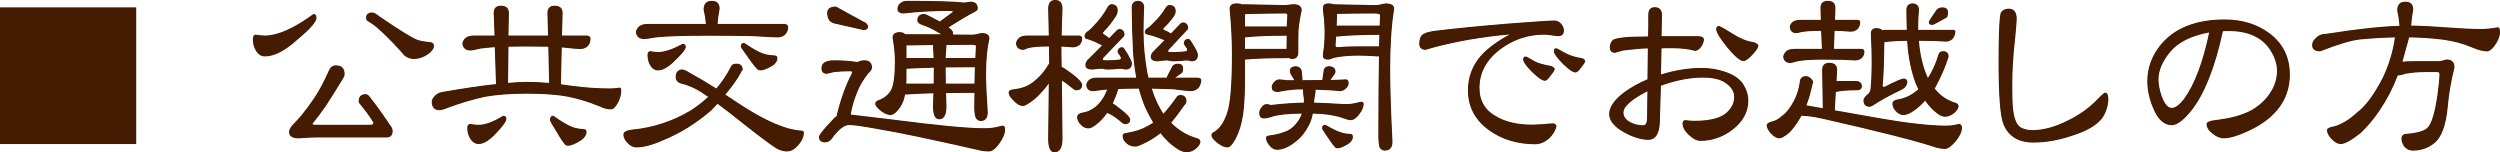 <?xml version="1.0" encoding="utf-8"?>
<!-- Generator: Adobe Illustrator 16.0.0, SVG Export Plug-In . SVG Version: 6.00 Build 0)  -->
<!DOCTYPE svg PUBLIC "-//W3C//DTD SVG 1.1 Tiny//EN" "http://www.w3.org/Graphics/SVG/1.1/DTD/svg11-tiny.dtd">
<svg version="1.1" baseProfile="tiny" id="レイヤー_1"
	 xmlns="http://www.w3.org/2000/svg" xmlns:xlink="http://www.w3.org/1999/xlink" x="0px" y="0px" width="496.241px"
	 height="30.231px" viewBox="0 0 496.241 30.231" overflow="scroll" xml:space="preserve">
<g>
	<g>
		<path fill="#451B02" d="M26.939,28.493H0.1V1.57h26.839V28.493z"/>
		<path fill="#451B02" d="M50.752,6.988c0.812,0.112,1.413,0.168,1.806,0.168c2.576,0,5.81-1.428,9.702-4.284
			c0.308,0,0.462,0.224,0.462,0.672c0,0.756-1.246,2.17-3.738,4.242c-2.436,2.212-4.578,3.318-6.426,3.318
			c-0.588,0-1.092-0.28-1.512-0.84c-0.504-0.699-0.756-1.512-0.756-2.436C50.291,7.269,50.444,6.988,50.752,6.988z M66.67,13.078
			c1.092,0,1.638,0.546,1.638,1.638c0,0.196-0.07,0.42-0.21,0.672c-1.456,2.409-2.632,4.284-3.528,5.628
			c-0.729,1.064-1.61,2.24-2.646,3.528c0,0.224,0.266,0.336,0.798,0.336H73.39c0.56,0,0.84-0.168,0.84-0.504
			c0-0.056-0.042-0.14-0.126-0.252c-0.645-1.063-1.526-2.269-2.646-3.612c-0.112-0.14-0.168-0.266-0.168-0.378
			c0-0.896,0.434-1.344,1.302-1.344c0.224,0,0.434,0.126,0.63,0.378c1.26,1.568,2.702,3.57,4.326,6.006
			c0.195,0.28,0.294,0.561,0.294,0.84c0,0.784-0.378,1.176-1.134,1.176H62.89c-0.98,0-2.184,0.057-3.612,0.168
			c-1.204,0-1.806-0.392-1.806-1.176c0-0.363,0.224-0.798,0.672-1.302c0.644-0.672,1.231-1.315,1.764-1.933
			c0.813-0.979,1.652-2.113,2.521-3.401c0.951-1.399,1.932-3.234,2.94-5.502C65.648,13.4,66.083,13.078,66.67,13.078z M73.894,2.578
			c0.308,0,0.784,0.267,1.428,0.798c4.06,2.772,6.595,4.326,7.603,4.662c0.644,0.196,1.413,0.336,2.31,0.42
			c0.532,0,0.798,0.224,0.798,0.672c0,0.532-0.42,1.078-1.26,1.638c-0.84,0.561-1.722,0.84-2.646,0.84
			c-0.645,0-1.246-0.224-1.807-0.672c-1.456-1.707-3.107-3.416-4.956-5.124c-0.784-0.7-1.498-1.232-2.142-1.596
			c-0.309-0.14-0.462-0.364-0.462-0.672C72.76,2.9,73.138,2.578,73.894,2.578z"/>
		<path fill="#451B02" d="M94.151,7.156h4.116l-0.168-4.578c0-0.896,0.434-1.344,1.302-1.344c1.008,0,1.512,0.448,1.512,1.344
			l-0.084,4.578h8.064l-0.126-4.578c0-0.896,0.434-1.344,1.302-1.344c1.008,0,1.512,0.448,1.512,1.344l-0.126,4.578h5.04
			c0.392,0.028,0.603,0.196,0.63,0.504c0,0.532-0.154,0.995-0.462,1.386c-0.393,0.393-0.882,0.588-1.47,0.588
			c-0.532,0-1.792-0.111-3.78-0.336l-0.168,7.518c0.813,0.112,1.624,0.224,2.437,0.336c2.604,0.336,5.067,0.504,7.392,0.504
			c0.672,0,1.33-0.057,1.975-0.168c0.111,0,0.168,0.168,0.168,0.504c0,0.783-0.21,1.568-0.631,2.352
			c-0.448,0.84-0.896,1.26-1.344,1.26c-0.7,0-1.4-0.182-2.1-0.546c-2.772-1.119-5.362-1.848-7.771-2.184
			c-1.876-0.252-4.157-0.378-6.846-0.378c-3.192,0-5.964,0.21-8.316,0.63c-2.492,0.561-4.941,1.288-7.35,2.184
			c-0.7,0.309-1.288,0.462-1.764,0.462c-0.813-0.056-1.246-0.546-1.303-1.47c0-0.447,0.225-0.882,0.673-1.302
			c0.392-0.363,0.882-0.588,1.47-0.672c4.2-0.729,7.741-1.246,10.626-1.554l-0.252-7.518c-1.204,0.084-2.198,0.183-2.982,0.294
			c-1.008,0.252-1.666,0.378-1.974,0.378c-0.896-0.027-1.386-0.462-1.47-1.302c0.027-0.392,0.266-0.77,0.714-1.134
			C92.989,7.269,93.506,7.156,94.151,7.156z M93.353,24.712c0.728,0.112,1.273,0.168,1.638,0.168c1.316,0,2.954-0.603,4.914-1.806
			c0.336,0,0.504,0.168,0.504,0.504c0,0.477-0.658,1.4-1.974,2.771c-1.316,1.428-2.465,2.143-3.444,2.143
			c-0.561,0-1.036-0.266-1.428-0.799c-0.477-0.644-0.714-1.413-0.714-2.31C92.849,24.937,93.017,24.712,93.353,24.712z
			 M100.745,16.564c1.484-0.14,2.744-0.21,3.78-0.21c1.428,0,2.954,0.07,4.578,0.21l-0.168-7.392
			c-1.568-0.028-3.207-0.042-4.914-0.042c-1.176,0-2.24,0.014-3.192,0.042L100.745,16.564z M109.775,23.075
			c0.027,0,0.098,0.041,0.21,0.125c1.428,1.009,2.59,1.695,3.486,2.059c0.588,0.252,1.371,0.406,2.352,0.462
			c0.336,0,0.504,0.154,0.504,0.462c0,0.532-0.309,1.036-0.924,1.512c-1.148,0.756-2.044,1.135-2.688,1.135
			c-0.252,0-0.463-0.127-0.631-0.379c-0.364-0.391-1.246-1.791-2.646-4.199c-0.112-0.195-0.168-0.363-0.168-0.504
			C109.298,23.299,109.466,23.075,109.775,23.075z"/>
		<path fill="#451B02" d="M146.189,12.742c0.756,0,1.134,0.378,1.134,1.134c-0.112,0-0.225,0.168-0.336,0.504
			c-0.729,1.344-1.778,2.813-3.15,4.41c0.225,0.168,0.448,0.322,0.673,0.462c3.863,2.632,7.027,4.451,9.491,5.46
			c1.96,0.813,3.626,1.246,4.998,1.302c0.309,0,0.462,0.112,0.462,0.336c0,0.896-0.476,1.82-1.428,2.772
			c-0.588,0.56-1.204,0.84-1.848,0.84c-0.532,0-1.134-0.153-1.807-0.462c-0.924-0.504-3.191-2.184-6.804-5.04
			c-1.988-1.597-3.71-2.926-5.166-3.99c-0.42,0.448-0.854,0.91-1.302,1.386c-2.968,2.549-6.09,4.494-9.366,5.838
			c-2.184,0.98-3.99,1.471-5.418,1.471c-0.504,0-0.98-0.195-1.428-0.588c-0.7-0.615-1.05-1.246-1.05-1.891
			c0-0.42,0.504-0.699,1.512-0.84c4.228-0.392,8.148-1.666,11.76-3.822c1.316-0.84,2.521-1.777,3.612-2.813
			c-0.645-0.448-1.218-0.825-1.722-1.134c-1.205-0.729-2.423-1.246-3.654-1.554c-0.756-0.168-1.134-0.602-1.134-1.302
			c0.027-0.812,0.405-1.26,1.134-1.344c0.363,0.028,0.854,0.238,1.47,0.63c1.96,1.092,3.752,2.156,5.376,3.191
			c1.176-1.343,2.17-2.827,2.982-4.452C145.292,12.91,145.628,12.742,146.189,12.742z M141.275,0.268c0.979,0,1.47,0.49,1.47,1.47
			c-0.225,1.148-0.364,2.184-0.42,3.108h13.356c0.42,0.028,0.644,0.196,0.672,0.504c0,0.532-0.168,0.995-0.504,1.386
			c-0.393,0.393-0.882,0.588-1.471,0.588c-0.672,0-2.324-0.084-4.955-0.252c-2.661-0.056-5.587-0.084-8.778-0.084
			c-4.816,0-8.303,0.112-10.458,0.336c-1.232,0.225-2.03,0.336-2.395,0.336c-0.896-0.056-1.386-0.489-1.47-1.302
			c0.056-0.42,0.294-0.798,0.714-1.134c0.392-0.252,0.924-0.378,1.597-0.378h11.592c-0.084-1.036-0.238-2.016-0.462-2.94
			C139.763,0.814,140.267,0.268,141.275,0.268z M129.095,10.264c0.672,0.112,1.176,0.168,1.512,0.168
			c1.287,0,2.926-0.546,4.914-1.638c0.336,0,0.504,0.168,0.504,0.504c0,0.448-0.672,1.302-2.016,2.562
			c-1.289,1.344-2.423,2.016-3.402,2.016c-0.532,0-0.98-0.252-1.344-0.756c-0.42-0.615-0.63-1.344-0.63-2.184
			C128.633,10.489,128.787,10.264,129.095,10.264z M147.659,8.626c0.027,0,0.111,0.042,0.252,0.126
			c1.4,0.952,2.548,1.596,3.444,1.932c0.588,0.225,1.386,0.364,2.394,0.42c0.309,0,0.462,0.168,0.462,0.504
			c0,0.448-0.279,0.882-0.84,1.302c-1.036,0.645-1.848,0.966-2.436,0.966c-0.252,0-0.477-0.112-0.672-0.336
			c-0.393-0.364-1.372-1.68-2.94-3.948c-0.112-0.168-0.168-0.321-0.168-0.462C147.182,8.794,147.35,8.626,147.659,8.626z"/>
		<path fill="#451B02" d="M165.596,12.07c1.567,0,3.108,0.112,4.62,0.336c0.476-0.224,0.909-0.336,1.302-0.336
			c0.98,0,1.47,0.448,1.47,1.344c0,0.308-0.224,0.658-0.672,1.05c-1.036,1.26-1.82,2.604-2.352,4.032
			c-0.532,1.288-0.938,2.729-1.218,4.326c1.399,0.168,3.976,0.477,7.728,0.924c9.24,1.204,15.512,1.806,18.816,1.806
			c1.119,0,2.043-0.098,2.771-0.294c0.476-0.14,0.813-0.21,1.008-0.21c0.225,0,0.337,0.225,0.337,0.672
			c0,0.784-0.379,1.694-1.135,2.729c-0.729,1.009-1.386,1.513-1.974,1.513c-0.729,0-1.456-0.098-2.184-0.294
			c-9.521-2.156-16.087-3.528-19.698-4.116c-3.053-0.56-4.998-0.84-5.838-0.84c-1.036,0-2.213,0.91-3.528,2.729
			c-0.336,0.477-0.756,0.715-1.26,0.715c-0.756,0-1.134-0.322-1.134-0.967c0-0.363,0.909-1.497,2.729-3.401
			c0.224-0.28,0.462-0.489,0.714-0.63c0.812-3.36,1.849-6.23,3.108-8.61c0-0.252-0.028-0.392-0.084-0.42
			c-0.084-0.056-0.168-0.084-0.252-0.084c-1.232,0-2.353,0.056-3.36,0.168c-0.42,0.084-0.882,0.196-1.386,0.336
			c-0.645,0-0.966-0.336-0.966-1.008C163.161,12.561,163.972,12.07,165.596,12.07z M165.932,1.402l5.418,2.982
			c0.56,0.196,0.84,0.519,0.84,0.966c0,0.336-0.28,0.504-0.84,0.504l-5.754-1.302c-0.868-0.224-1.302-0.882-1.302-1.974
			C164.294,1.795,164.84,1.402,165.932,1.402z M180.044,0.268c5.6,0,9.38,0.112,11.34,0.336l1.302-0.168
			c0.868,0,1.302,0.435,1.302,1.302c0,0.196-0.266,0.42-0.798,0.672c-1.288,0.672-2.897,1.625-4.83,2.856
			c-0.084,0.057-0.168,0.112-0.252,0.168c0.645,0.448,0.967,0.798,0.967,1.05c0,0.196-0.028,0.35-0.084,0.462l4.031,0.042
			c0.336,0,0.938-0.111,1.807-0.336c0.979,0,1.47,0.336,1.47,1.008c-0.448,1.876-0.672,4.2-0.672,6.972
			c0,1.792,0.111,4.341,0.336,7.644c0,1.092-0.435,1.639-1.302,1.639c-0.393,0-0.7-0.211-0.925-0.631
			c-0.168-0.504-0.252-1.176-0.252-2.016c0-1.035,0.015-2.016,0.042-2.939c-2.1,0-4.046,0.014-5.838,0.041l0.084,2.73
			c0,1.652-0.448,2.479-1.344,2.479c-0.756,0-1.134-0.826-1.134-2.479c0.027-0.951,0.056-1.848,0.084-2.688
			c-2.128,0.057-3.963,0.141-5.502,0.252c-0.112,0-0.21-0.014-0.294-0.042c-0.028,0.196-0.07,0.392-0.126,0.588
			c-0.225,1.008-0.658,1.876-1.303,2.604c-0.532,0.615-0.994,0.924-1.386,0.924c-0.532,0-1.134-0.252-1.806-0.756
			c-0.756-0.589-1.134-1.051-1.134-1.387c0-0.279,0.21-0.489,0.63-0.63c1.035-0.364,1.848-1.008,2.436-1.933
			c0.56-0.951,0.84-2.897,0.84-5.837c0-1.456-0.154-3.024-0.462-4.704c0-0.672,0.435-1.008,1.303-1.008
			c0.476,0,0.812,0.126,1.008,0.378l7.602,0.042c-1.68-1.036-2.954-1.68-3.822-1.932c-0.784-0.252-1.176-0.56-1.176-0.924
			c0-0.784,0.434-1.176,1.302-1.176c0.169,0,1.162,0.49,2.982,1.47c0.027,0.028,0.056,0.057,0.084,0.084
			c0.056-0.056,0.098-0.098,0.126-0.126l2.563-1.89c0-0.224-0.28-0.336-0.841-0.336c-3.191,0-6.202,0.168-9.029,0.504
			c-0.756,0-1.135-0.279-1.135-0.84c0-0.392,0.183-0.742,0.547-1.05C179.121,0.409,179.541,0.268,180.044,0.268z M179.792,16.69
			c0.084,0,0.168,0,0.252,0h5.376c0.027-1.316,0.042-2.436,0.042-3.36c-2.072,0.056-3.879,0.126-5.418,0.21c-0.084,0-0.154,0-0.21,0
			v2.016C179.834,15.949,179.82,16.327,179.792,16.69z M179.834,11.608c0.111,0,0.237,0,0.378,0h5.208
			c-0.028-0.784-0.07-1.61-0.126-2.478c0-0.112,0-0.21,0-0.294c-1.933,0.028-3.753,0.056-5.46,0.084V11.608z M187.604,11.608h5.88
			c0.084,0,0.154,0,0.21,0c0.028-0.896,0.07-1.722,0.126-2.478c0-0.224-0.321-0.336-0.966-0.336c-1.764,0-3.472,0.014-5.124,0.042
			c0.028,0.084,0.042,0.182,0.042,0.294C187.688,9.999,187.632,10.825,187.604,11.608z M187.646,16.69h5.88
			c0.028-1.26,0.057-2.408,0.084-3.444c-2.184,0-4.186,0.015-6.006,0.042L187.646,16.69z"/>
		<path fill="#451B02" d="M203.914,7.156h4.368c-0.028-1.708-0.07-3.514-0.126-5.418c0-1.092,0.434-1.638,1.302-1.638
			c0.896,0,1.344,0.546,1.344,1.638c-0.084,1.932-0.14,3.738-0.168,5.418h3.612c0.308,0.028,0.462,0.196,0.462,0.504
			c0,0.42-0.141,0.798-0.42,1.134c-0.364,0.336-0.826,0.504-1.386,0.504c-0.225,0-0.784-0.042-1.681-0.126
			c-0.196,0-0.406-0.014-0.63-0.042c0,0.28,0,0.546,0,0.798l0.042,3.486c0.056,0,0.112,0,0.168,0c0.112,0,0.798,0.462,2.059,1.386
			c1.231,0.952,1.848,1.638,1.848,2.058c0,0.644-0.378,0.966-1.134,0.966c-0.112,0-0.294-0.098-0.546-0.295
			c-0.98-0.812-1.765-1.386-2.353-1.722l0.126,11.718c0,1.736-0.504,2.604-1.512,2.604c-0.756,0-1.134-0.868-1.134-2.604
			c0.056-4.311,0.098-8.063,0.126-11.255c-0.532,0.755-1.092,1.443-1.68,2.058c-0.841,0.98-1.835,1.792-2.982,2.436
			c-0.252,0.112-0.435,0.168-0.546,0.168c-0.616,0-1.26-0.378-1.933-1.134c-0.56-0.56-0.84-1.05-0.84-1.47
			c0.056-0.309,0.378-0.477,0.966-0.504c0.813-0.111,1.414-0.238,1.807-0.379c0.979-0.307,1.917-0.881,2.813-1.722
			c0.896-0.812,1.652-1.75,2.269-2.814c0.056-0.084,0.111-0.153,0.168-0.21c0-0.979,0-1.904,0-2.772c0-0.252,0-0.518,0-0.798
			c-0.057,0-0.099,0-0.126,0c-1.933,0-3.318,0.112-4.158,0.336c-0.504,0.225-0.826,0.336-0.966,0.336
			c-0.813-0.056-1.246-0.447-1.302-1.176c0.027-0.392,0.252-0.77,0.672-1.134C202.807,7.269,203.297,7.156,203.914,7.156z
			 M217.69,15.514h7.979c-0.336-1.708-0.561-3.486-0.672-5.334c-0.168-3.303-0.252-6.229-0.252-8.778
			c0.027-0.728,0.405-1.106,1.134-1.134c0.728,0.028,1.106,0.406,1.134,1.134c-0.084,1.68-0.126,3.318-0.126,4.914
			c0,2.604,0.252,5.306,0.757,8.106c0.084,0.393,0.168,0.756,0.252,1.092h3.737c0-0.084,0.378-0.84,1.134-2.268
			c0.225-0.336,0.561-0.504,1.009-0.504c0.644,0,0.966,0.267,0.966,0.798c0,0.42-0.057,0.7-0.168,0.84
			c-0.672,0.504-1.218,0.882-1.638,1.134h4.745c0.421,0.028,0.645,0.141,0.673,0.336c0,0.561-0.168,1.064-0.505,1.512
			c-0.392,0.42-0.882,0.631-1.47,0.631c-0.477,0-1.666-0.127-3.569-0.379c-1.373-0.055-2.814-0.098-4.326-0.125
			c0.644,2.072,1.455,3.821,2.436,5.25c0.84-0.896,1.792-2.101,2.856-3.612c0.168-0.112,0.378-0.168,0.63-0.168
			c0.615,0.056,0.951,0.392,1.008,1.008c0,0.364-0.112,0.63-0.336,0.798c-1.036,1.484-1.946,2.688-2.73,3.612
			c1.456,1.512,3.192,2.562,5.208,3.149c0.42,0.113,0.631,0.322,0.631,0.631c-0.028,0.393-0.337,0.84-0.925,1.344
			c-0.588,0.42-1.148,0.63-1.68,0.63c-0.616,0-1.302-0.266-2.058-0.798c-1.12-0.756-2.171-1.764-3.15-3.024
			c-1.176,0.952-2.478,1.737-3.906,2.353c-0.448,0.225-0.813,0.336-1.092,0.336c-0.729,0-1.316-0.225-1.764-0.672
			c-0.448-0.393-0.672-0.826-0.672-1.303c0-0.308,0.153-0.476,0.462-0.504c1.791-0.279,3.22-0.728,4.284-1.344
			c0.447-0.224,0.896-0.49,1.344-0.798c-0.561-0.952-1.106-1.987-1.639-3.108c-0.504-1.231-0.924-2.492-1.26-3.779
			c-1.624,0-3.038,0.027-4.242,0.084c0,0.057-0.014,0.111-0.042,0.168c-0.252,0.867-0.63,1.834-1.134,2.897
			c0.027-0.027,0.056-0.042,0.084-0.042c0.111,0,0.714,0.435,1.807,1.303c1.092,0.867,1.638,1.484,1.638,1.848
			c0,0.531-0.322,0.798-0.966,0.798c-0.112,0-0.28-0.084-0.504-0.252c-1.121-0.952-1.961-1.54-2.521-1.765
			c-0.225-0.084-0.393-0.168-0.504-0.252c-0.7,1.008-1.428,1.793-2.184,2.353c-0.616,0.504-1.121,0.756-1.513,0.756
			c-0.448,0-0.868-0.168-1.26-0.504c-0.588-0.532-0.882-1.077-0.882-1.638c0-0.42,0.378-0.7,1.134-0.84
			c1.092-0.168,2.101-0.715,3.024-1.639c0.783-0.812,1.399-1.848,1.848-3.107c-0.477,0.027-0.896,0.07-1.26,0.125
			c-0.924,0.141-1.526,0.211-1.807,0.211c-0.7-0.057-1.078-0.434-1.134-1.134c0.027-0.364,0.238-0.7,0.63-1.008
			C216.654,15.626,217.102,15.514,217.69,15.514z M220.629,0.94c0.756,0,1.134,0.378,1.134,1.134c0,0.364-0.112,0.729-0.336,1.092
			c-0.729,1.148-1.512,2.142-2.352,2.982c-0.168,0.168-0.252,0.336-0.252,0.504c0,0.056,0.153,0.182,0.462,0.378
			c0.252,0.141,0.546,0.364,0.882,0.672c0.56-0.56,1.105-1.12,1.638-1.68c0.141-0.112,0.294-0.168,0.462-0.168
			c0.196,0,0.393,0.098,0.589,0.294c0.168,0.168,0.252,0.392,0.252,0.672c0,0.225-0.084,0.393-0.252,0.504
			c-1.289,1.316-2.591,2.674-3.906,4.074c-0.084,0.112-0.126,0.224-0.126,0.336c0,0.084,0.027,0.168,0.084,0.252
			c0.111,0.056,0.42,0.084,0.924,0.084c1.008,0,1.848-0.056,2.521-0.168c0.111-0.028,0.182-0.126,0.21-0.294
			c0.027-0.056,0.042-0.112,0.042-0.168c-0.168-0.364-0.364-0.686-0.589-0.966c-0.056-0.084-0.084-0.153-0.084-0.21
			c0-0.168,0.07-0.35,0.21-0.546c0.141-0.168,0.351-0.252,0.631-0.252c0.111,0,0.237,0.112,0.378,0.336
			c0.363,0.504,0.741,1.148,1.134,1.932c0.195,0.336,0.294,0.616,0.294,0.84c0,0.756-0.393,1.134-1.176,1.134
			c-0.364-0.112-0.742-0.168-1.135-0.168c-0.784,0.112-1.596,0.168-2.436,0.168c-0.309,0-0.645-0.056-1.008-0.168
			c-0.616,0-1.274,0.056-1.975,0.168c-0.868,0-1.302-0.266-1.302-0.798c0-0.252,0.098-0.531,0.294-0.84
			c1.064-1.036,2.101-2.072,3.108-3.108c-0.028,0-0.057,0-0.084,0c-1.288-0.672-2.269-1.092-2.94-1.26
			c-0.364-0.056-0.546-0.237-0.546-0.546c0-0.252,0.14-0.504,0.42-0.756c0.448-0.28,0.91-0.7,1.387-1.26
			c1.008-0.979,1.945-2.24,2.813-3.78C220.195,1.081,220.405,0.94,220.629,0.94z M232.137,1.108c0.757,0,1.135,0.378,1.135,1.134
			c0,0.28-0.099,0.574-0.294,0.882c-0.616,0.896-1.274,1.666-1.975,2.31c-0.141,0.112-0.21,0.252-0.21,0.42
			c0,0.028,0.168,0.126,0.504,0.294c0.308,0.112,0.672,0.308,1.092,0.588l0.042,0.042c0.7-0.7,1.372-1.4,2.017-2.1
			c0.14-0.084,0.294-0.126,0.462-0.126c0.195,0,0.392,0.099,0.588,0.294c0.168,0.168,0.252,0.393,0.252,0.672
			c0,0.196-0.084,0.351-0.252,0.462c-1.176,1.232-2.366,2.506-3.57,3.822c-0.084,0.084-0.126,0.183-0.126,0.294
			c0,0.084,0.014,0.168,0.042,0.252c0.168,0.057,0.532,0.084,1.093,0.084c1.008,0,1.848-0.056,2.52-0.168
			c0.14-0.027,0.224-0.126,0.252-0.294c0-0.056,0.014-0.111,0.042-0.168c-0.196-0.363-0.393-0.686-0.588-0.966
			c-0.057-0.084-0.084-0.154-0.084-0.21c0-0.168,0.056-0.35,0.168-0.546c0.168-0.168,0.378-0.252,0.63-0.252
			c0.14,0,0.279,0.112,0.42,0.336c0.336,0.504,0.714,1.134,1.134,1.89c0.168,0.364,0.252,0.658,0.252,0.882
			c0,0.756-0.378,1.134-1.134,1.134c-0.364-0.112-0.742-0.168-1.134-0.168c-0.813,0.112-1.638,0.168-2.478,0.168
			c-0.364,0-0.743-0.056-1.135-0.168c-0.616,0-1.274,0.056-1.974,0.168c-0.868,0-1.302-0.266-1.302-0.798
			c0-0.252,0.098-0.518,0.294-0.798c0.84-0.867,1.68-1.722,2.52-2.562c-0.112,0-0.225-0.027-0.336-0.084
			c-1.372-0.56-2.394-0.896-3.065-1.008c-0.393-0.084-0.589-0.238-0.589-0.462s0.126-0.434,0.379-0.63
			c0.42-0.252,0.84-0.616,1.26-1.092c0.924-0.84,1.777-1.904,2.562-3.192C231.717,1.221,231.914,1.108,232.137,1.108z"/>
		<path fill="#451B02" d="M246.942,0.94l8.19,0.168c0.84-0.112,1.387-0.168,1.639-0.168c1.008,0,1.512,0.378,1.512,1.134
			c-0.279,1.204-0.49,2.506-0.629,3.906c-0.029,0.756-0.043,2.24-0.043,4.452c0,0.784-0.379,1.176-1.135,1.176
			c-0.252,0-0.461-0.07-0.629-0.21c-0.057,0.028-0.127,0.042-0.211,0.042c-3.639,0-6.482,0.098-8.525,0.294
			c-0.028,0-0.057,0-0.084,0v4.41c0,2.577-0.127,4.788-0.379,6.636c-0.28,1.82-0.756,3.375-1.428,4.662
			c-0.616,1.148-1.134,1.723-1.554,1.723c-0.561,0-1.204-0.279-1.932-0.84c-0.785-0.616-1.177-1.106-1.177-1.471
			c0-0.279,0.21-0.504,0.63-0.672c1.093-0.728,1.933-2.016,2.521-3.863c0.615-1.849,0.924-5.712,0.924-11.593
			c0-2.772-0.154-5.768-0.462-8.988c0-0.644,0.434-0.966,1.302-0.966c0.476,0,0.84,0.07,1.092,0.21
			C246.705,0.955,246.831,0.94,246.942,0.94z M247.069,2.704c0,0.141-0.015,0.294-0.042,0.462V5.35c0.084,0,0.168,0,0.252,0h8.189
			h0.043c0.027-0.896,0.068-1.666,0.125-2.31c0-0.308-0.168-0.462-0.504-0.462C252.921,2.578,250.231,2.62,247.069,2.704z
			 M247.027,9.802c0.084,0,0.168,0,0.252,0h8.189c0-0.056,0-0.111,0-0.168c0-0.952,0.014-1.833,0.043-2.646
			c-3.584,0-6.385,0.112-8.4,0.336c-0.028,0-0.057,0-0.084,0V9.802z M257.274,13.246c0.561,0.084,0.896,0.351,1.008,0.798
			c0.111,0.98,0.168,1.582,0.168,1.806c-0.027,0.057-0.041,0.112-0.041,0.168c1.566,0,2.953-0.014,4.156-0.042
			c0.029-0.336,0.127-1.035,0.295-2.1c0.141-0.42,0.463-0.63,0.967-0.63c0.756,0.028,1.146,0.351,1.176,0.966
			c0,0.14-0.07,0.309-0.211,0.504c-0.363,0.504-0.658,0.924-0.881,1.26c1.371-0.027,2.449-0.069,3.232-0.126
			c0.309,0,0.463,0.225,0.463,0.672c0,0.308-0.141,0.602-0.42,0.882c-0.365,0.393-0.771,0.588-1.219,0.588
			c-1.176-0.141-2.842-0.238-4.998-0.295c0.057,0.141,0.084,0.295,0.084,0.463c-0.141,0.672-0.252,1.441-0.336,2.31
			c1.344,0.028,3.178,0.112,5.502,0.252c0.477,0.028,0.883,0.042,1.219,0.042c0.363,0,0.91-0.069,1.639-0.21
			c0.615-0.168,1.008-0.252,1.176-0.252c0.223,0,0.336,0.099,0.336,0.294c0,0.616-0.281,1.288-0.84,2.016
			c-0.561,0.756-1.107,1.135-1.639,1.135c-0.336,0-0.91-0.154-1.723-0.463c-1.623-0.531-3.584-0.811-5.879-0.84
			c-0.141,0.84-0.393,1.625-0.756,2.353c-0.701,1.372-1.568,2.45-2.605,3.233c-1.316,1.064-2.533,1.597-3.652,1.597
			c-0.449,0-0.855-0.183-1.219-0.546c-0.588-0.588-0.883-1.162-0.883-1.723c0-0.224,0.211-0.35,0.631-0.377
			c1.203-0.168,2.197-0.406,2.982-0.715c1.26-0.42,2.281-1.329,3.066-2.73c0.195-0.336,0.35-0.699,0.461-1.092
			c-2.855,0.029-4.871,0.238-6.047,0.631c-0.645,0.225-1.178,0.336-1.598,0.336c-0.561,0-0.84-0.336-0.84-1.008
			c0-0.364,0.154-0.729,0.463-1.093c0.279-0.363,0.574-0.546,0.881-0.546c0.281,0,0.547,0.057,0.799,0.168
			c2.463-0.279,4.703-0.434,6.721-0.462c0-0.279,0-0.56,0-0.84c-0.113-0.644-0.168-1.245-0.168-1.806
			c0-0.057,0.014-0.111,0.041-0.168c-0.336,0-0.672,0-1.008,0c-0.98,0-2.352,0.168-4.115,0.504c-0.756,0-1.135-0.279-1.135-0.84
			c0-0.336,0.154-0.672,0.463-1.008c0.307-0.308,0.643-0.462,1.008-0.462l1.469,0.168c0.561,0,1.105,0,1.639,0
			c-0.281-0.447-0.547-0.882-0.799-1.302c-0.111-0.224-0.168-0.448-0.168-0.672C256.14,13.541,256.519,13.274,257.274,13.246z
			 M263.028,24.88c0.027,0,0.098,0.028,0.211,0.084c1.176,0.7,2.141,1.162,2.896,1.386c0.504,0.196,1.162,0.309,1.975,0.336
			c0.225,0,0.336,0.168,0.336,0.504c0,0.42-0.252,0.826-0.756,1.219c-0.953,0.615-1.68,0.924-2.184,0.924
			c-0.225,0-0.406-0.098-0.547-0.294c-0.309-0.308-1.078-1.399-2.311-3.276c-0.084-0.14-0.125-0.266-0.125-0.378
			C262.552,25.048,262.72,24.88,263.028,24.88z M263.7,0.772c0.42,0,0.756,0.056,1.008,0.168l8.316,0.168
			c0.393,0,1.051-0.112,1.975-0.336c1.092,0,1.637,0.322,1.637,0.966c-0.531,3.276-0.797,7.294-0.797,12.054
			c0,3.36,0.152,8.147,0.461,14.364c0,1.092-0.49,1.638-1.469,1.638c-0.365,0-0.672-0.21-0.924-0.63
			c-0.141-0.561-0.211-1.273-0.211-2.143c0-6.132,0.043-11.451,0.127-15.959c-0.113,0.028-0.211,0.042-0.295,0.042
			c-1.596-0.112-2.885-0.168-3.863-0.168c-1.26,0-2.535,0.084-3.822,0.252c-0.672,0.084-1.232,0.224-1.68,0.42
			c-0.225,0.084-0.379,0.126-0.463,0.126c-0.672,0-1.008-0.21-1.008-0.63c0-0.364,0.07-0.966,0.211-1.806
			c0.084-0.98,0.125-1.988,0.125-3.024c0-0.588-0.041-1.428-0.125-2.52c-0.141-1.092-0.211-1.82-0.211-2.184
			C262.692,1.039,263.028,0.772,263.7,0.772z M273.823,9.298c0.027-0.868,0.055-1.694,0.084-2.478c-3.586,0-6.385,0.112-8.4,0.336
			c-0.141,0-0.268,0-0.379,0c-0.027,0.588-0.07,1.19-0.125,1.806c0,0.336,0.168,0.504,0.504,0.504
			c1.063-0.111,2.408-0.168,4.031-0.168H273.823z M265.212,5.224c0.141-0.027,0.279-0.042,0.42-0.042h8.232c0.027,0,0.057,0,0.084,0
			c0.027-0.756,0.057-1.47,0.084-2.142c0-0.308-0.393-0.462-1.176-0.462c-2.744,0-5.264,0.028-7.561,0.084
			C265.296,3.475,265.269,4.329,265.212,5.224z"/>
		<path fill="#451B02" d="M310.337,6.064c0,0.672-0.336,1.008-1.008,1.008c-0.309,0-0.785-0.056-1.428-0.168
			c-0.617-0.084-1.078-0.126-1.387-0.126c-3.191,0-6.076,0.952-8.652,2.856c-2.855,2.1-4.283,4.704-4.283,7.812
			c0,2.633,1.162,4.564,3.486,5.797c1.848,1.064,4.199,1.596,7.055,1.596c0.449,0,1.135-0.027,2.059-0.084
			c0.951-0.111,1.652-0.168,2.1-0.168c0.309,0,0.504,0.154,0.588,0.462c-0.195,0.868-0.699,1.681-1.512,2.437
			c-0.84,0.699-1.707,1.049-2.604,1.049c-3.5,0-6.51-0.895-9.029-2.688c-2.83-1.988-4.242-4.634-4.242-7.938
			c0-2.604,0.867-4.886,2.604-6.846c1.371-1.512,3.387-2.968,6.049-4.368c-5.545,0.477-10.697,1.344-15.457,2.604
			c-0.447,0.112-1.035,0.28-1.764,0.504c-0.729-0.056-1.092-0.42-1.092-1.092c0-0.784,0.168-1.344,0.504-1.68
			c0.391-0.364,1.189-0.63,2.395-0.798c3.779-0.476,8.721-0.966,14.826-1.47c5.15-0.392,8.146-0.588,8.986-0.588
			c0.477,0,0.896,0.196,1.26,0.588C310.155,5.155,310.337,5.588,310.337,6.064z M308.53,13.75c-0.084,0.252-0.377,0.687-0.881,1.302
			c-0.42,0.588-0.742,0.882-0.967,0.882c-0.504,0-1.344-0.573-2.52-1.722c-1.148-1.148-1.723-1.959-1.723-2.436
			c0-0.308,0.127-0.462,0.379-0.462c0.139,0,0.643,0.266,1.512,0.798c0.756,0.448,1.891,0.798,3.402,1.05
			C308.181,13.274,308.446,13.471,308.53,13.75z M314.579,12.154c-0.084,0.252-0.365,0.672-0.84,1.26
			c-0.449,0.588-0.785,0.882-1.008,0.882c-0.477,0-1.303-0.574-2.479-1.722c-1.148-1.176-1.723-1.988-1.723-2.436
			c0-0.308,0.127-0.462,0.379-0.462c0.084,0,0.561,0.252,1.428,0.756c1.092,0.616,2.254,1.008,3.486,1.176
			C314.243,11.665,314.495,11.847,314.579,12.154z"/>
		<path fill="#451B02" d="M346.937,20.008c0,2.184-1.037,4.074-3.109,5.67c-1.904,1.456-4.004,2.184-6.299,2.184
			c-0.701,0-1.443-0.377-2.227-1.133c-0.813-0.757-1.219-1.484-1.219-2.185c0-0.392,0.154-0.588,0.463-0.588
			c0.195,0,0.49,0.028,0.881,0.084c0.393,0.028,0.688,0.042,0.883,0.042c3.135,0,5.307-0.561,6.51-1.68
			c1.008-0.924,1.512-1.975,1.512-3.15c0-1.119-0.588-2.072-1.764-2.856c-0.98-0.728-2.506-1.092-4.578-1.092
			c-2.576,0-5.375,0.546-8.4,1.638l-0.209,7.141c-0.057,2.38-0.799,3.57-2.227,3.57c-1.371,0-2.953-0.49-4.746-1.471
			c-1.932-1.092-2.898-2.268-2.898-3.527c0-1.345,0.953-2.744,2.857-4.201c1.455-1.063,3.037-1.945,4.746-2.646
			c0-1.26,0.027-3.36,0.084-6.3c-1.121,0-2.787,0.141-4.998,0.42c-1.205,0.309-1.723,0.462-1.555,0.462
			c-0.672,0-1.008-0.336-1.008-1.008c0-0.448,0.154-0.868,0.463-1.26c0.252-0.336,1.371-0.574,3.359-0.714
			c1.26-0.027,2.52-0.056,3.779-0.084c0-0.504,0.014-1.246,0.043-2.226c0-1.008,0-1.75,0-2.226c0-0.896,0.391-1.344,1.176-1.344
			c0.924,0,1.371,0.519,1.344,1.554l-0.084,4.2c0.84,0,2.043,0,3.611,0c1.625,0,2.842,0,3.654,0c0.756,0,1.135,0.183,1.135,0.546
			c0,0.448-0.168,0.911-0.504,1.386c-0.336,0.477-0.715,0.742-1.135,0.798c-1.232-0.363-2.787-0.546-4.662-0.546
			c-0.225,0-0.588,0-1.092,0c-0.447,0.028-0.783,0.042-1.008,0.042l-0.127,5.418c2.801-0.896,5.531-1.344,8.191-1.344
			c1.596,0,3.094,0.238,4.494,0.714c1.734,0.561,2.953,1.372,3.652,2.436C346.601,17.797,346.937,18.889,346.937,20.008z
			 M327.112,17.95c-3.305,1.681-4.957,3.137-4.957,4.369c0,0.84,0.463,1.512,1.387,2.016c0.84,0.42,1.707,0.63,2.604,0.63
			c0.561,0,0.854-0.462,0.883-1.386C327.056,22.319,327.083,20.443,327.112,17.95z M348.952,9.088
			c-0.084,0.42-0.49,1.008-1.219,1.764c-0.729,0.785-1.287,1.176-1.68,1.176c-0.588,0-1.625-0.882-3.107-2.646
			c-1.457-1.792-2.186-2.996-2.186-3.612c0-0.336,0.141-0.504,0.422-0.504c0.195,0,1.049,0.477,2.561,1.428
			c1.541,0.98,2.898,1.554,4.074,1.722C348.462,8.528,348.839,8.752,348.952,9.088z"/>
		<path fill="#451B02" d="M363.093,12.574c0.98,0,1.471,0.435,1.471,1.302l-0.127,2.31c0.027,0,0.07,0,0.127,0h3.779
			c0.756,0,1.135,0.322,1.135,0.967c0,0.447-0.322,0.672-0.967,0.672c-1.764,0-3.137,0.111-4.115,0.336c-0.029,0-0.057,0-0.084,0
			l-0.211,3.822c7.42,1.344,12.223,2.156,14.406,2.436c3.219,0.42,5.797,0.63,7.729,0.63c0.727,0,1.412-0.069,2.057-0.21
			c0.252-0.084,0.436-0.126,0.547-0.126c0.336,0,0.504,0.225,0.504,0.672c0,0.729-0.393,1.582-1.176,2.562
			c-0.869,1.008-1.568,1.513-2.1,1.513c-0.588,0-1.246-0.112-1.975-0.336c-3.809-1.261-11.199-3.136-22.176-5.628
			c-1.596-0.363-2.898-0.561-3.906-0.588c-0.168,0-0.322-0.027-0.461-0.084c-0.168,0.336-0.365,0.672-0.59,1.008
			c-0.531,0.896-1.133,1.694-1.805,2.394c-0.896,0.757-1.541,1.134-1.932,1.134c-0.533,0-1.092-0.321-1.682-0.966
			c-0.504-0.588-0.756-1.092-0.756-1.512c0-0.28,0.322-0.504,0.967-0.672c0.699-0.14,1.414-0.546,2.143-1.218
			c0.783-0.561,1.566-1.582,2.352-3.066c0.561-1.148,0.924-2.338,1.092-3.57c0.027-0.756,0.406-1.134,1.135-1.134
			c0.307,0,0.602,0.126,0.881,0.378c0.309,0.309,0.463,0.561,0.463,0.756l-0.084,0.168c-0.113,0.503-0.309,1.302-0.588,2.394
			c-0.225,0.729-0.463,1.428-0.715,2.1c0.168,0,0.393,0.028,0.672,0.084c0.98,0.168,1.918,0.336,2.814,0.504l-0.127-7.728
			C361.79,13.009,362.226,12.574,363.093,12.574z M357.339,4.048h4.199l-0.084-2.478c0-0.868,0.434-1.302,1.303-1.302
			c0.98,0,1.471,0.435,1.471,1.302l-0.084,2.478h4.535c0.309,0,0.463,0.112,0.463,0.336c0,0.477-0.141,0.896-0.42,1.26
			c-0.365,0.364-0.826,0.546-1.387,0.546c-0.252,0-0.883-0.042-1.891-0.126c-0.447-0.028-0.91-0.042-1.385-0.042l-0.127,3.78h5.545
			c0.307,0,0.475,0.154,0.504,0.462c0,0.448-0.154,0.84-0.463,1.176c-0.363,0.308-0.813,0.462-1.344,0.462
			c-0.309,0-1.064-0.042-2.268-0.126c-1.232-0.028-2.576-0.042-4.033-0.042c-2.436,0-4.199,0.126-5.291,0.378
			c-0.617,0.196-1.023,0.294-1.219,0.294c-0.783-0.027-1.217-0.406-1.301-1.134c0.027-0.392,0.252-0.77,0.672-1.134
			c0.363-0.224,0.854-0.336,1.469-0.336h5.545l-0.168-3.78c-1.82,0-3.164,0.084-4.031,0.252c-0.533,0.14-0.869,0.21-1.01,0.21
			c-0.729-0.028-1.119-0.406-1.176-1.134c0.027-0.363,0.238-0.699,0.631-1.008C356.331,4.147,356.778,4.048,357.339,4.048z
			 M374.392,6.022h4.199c-0.057-1.512-0.084-2.884-0.084-4.116c0.027-0.728,0.406-1.106,1.135-1.134
			c0.727,0.028,1.119,0.406,1.176,1.134c-0.113,1.148-0.168,2.283-0.168,3.402c0,0.225,0,0.462,0,0.714h6.887
			c0.309,0,0.477,0.056,0.504,0.168c0,0.504-0.154,0.966-0.461,1.386c-0.365,0.393-0.813,0.588-1.344,0.588
			c-0.309,0-1.051-0.042-2.227-0.126c-1.008-0.028-2.086-0.042-3.234-0.042c0.084,1.008,0.225,2.044,0.42,3.108
			c0.363,1.792,0.854,3.318,1.471,4.578c0.924-1.372,1.666-3.009,2.227-4.914c0.111-0.336,0.391-0.504,0.84-0.504
			c0.643,0,0.965,0.336,0.965,1.008c-0.027,0-0.07,0.112-0.125,0.336c-0.504,1.624-1.33,3.514-2.479,5.669
			c-0.084,0.113-0.154,0.211-0.209,0.295c1.119,1.428,2.504,2.394,4.156,2.897c0.42,0.112,0.631,0.322,0.631,0.63
			c-0.027,0.393-0.336,0.84-0.924,1.344c-0.588,0.42-1.148,0.631-1.68,0.631c-0.42,0-0.896-0.195-1.428-0.588
			c-0.896-0.645-1.723-1.526-2.479-2.646c-0.672,0.729-1.344,1.344-2.016,1.848c-0.924,0.701-1.695,1.051-2.311,1.051
			c-0.42,0-0.826-0.168-1.219-0.504c-0.588-0.532-0.881-1.078-0.881-1.639c0-0.42,0.377-0.686,1.133-0.798
			c1.457-0.252,2.801-0.938,4.033-2.058c-0.168-0.393-0.352-0.784-0.547-1.176c-0.924-2.492-1.484-5.236-1.68-8.232
			c0-0.112,0-0.224,0-0.336c-1.652,0.028-2.898,0.084-3.738,0.168c-0.477,0.084-0.813,0.126-1.008,0.126
			c-0.027,3.836-0.141,6.79-0.336,8.862c0,0.111,0.168,0.168,0.504,0.168c0.813-0.42,1.723-0.854,2.73-1.303
			c0.475-0.195,0.811-0.308,1.008-0.336c0.447,0,0.672,0.225,0.672,0.672c-0.057,0.308-0.168,0.574-0.336,0.798
			c-0.168,0.195-0.379,0.363-0.631,0.504c-2.604,1.26-4.535,2.324-5.795,3.191c-0.309,0.168-0.52,0.252-0.631,0.252
			c-0.729-0.027-1.105-0.405-1.133-1.134c0-0.392,0.32-0.825,0.965-1.302c0.279-0.309,0.434-0.686,0.463-1.135
			c0.139-1.399,0.209-3.135,0.209-5.208c0-1.652-0.057-3.542-0.168-5.67c0-0.644,0.336-0.966,1.008-0.966
			c0.533,0,0.91,0.141,1.135,0.42C373.845,6.05,374.11,6.022,374.392,6.022z M385.563,1.57c0.672,0,1.008,0.28,1.008,0.84
			c0,0.477-0.057,0.798-0.168,0.966c-1.736,0.98-2.674,1.47-2.814,1.47c-0.42,0-0.631-0.153-0.631-0.462
			c0-0.111,0.49-0.882,1.471-2.31C384.681,1.738,385.06,1.57,385.563,1.57z"/>
		<path fill="#451B02" d="M418.399,19.672c0,0.868-0.211,1.778-0.631,2.73c-0.756,1.82-2.842,3.275-6.258,4.367
			c-2.744,0.953-5.375,1.428-7.896,1.428c-2.967,0-4.928-1.217-5.879-3.653c-0.617-1.624-0.924-5.601-0.924-11.928
			c0-6.356,0.168-9.744,0.504-10.164c0.336-0.42,0.797-0.63,1.387-0.63c1.008,0,1.512,0.645,1.512,1.932
			c0,0.42-0.1,1.652-0.295,3.696c-0.393,3.388-0.588,6.482-0.588,9.282c0,2.409,0.043,3.948,0.127,4.62
			c0.195,2.129,0.713,3.459,1.553,3.99c0.672,0.393,1.471,0.588,2.395,0.588c2.1,0,4.354-0.588,6.762-1.764
			c2.268-1.064,4.229-2.408,5.881-4.032c1.063-1.092,1.664-1.638,1.805-1.638C418.216,18.497,418.399,18.889,418.399,19.672z"/>
		<path fill="#451B02" d="M454.431,14.8c0,4.845-2.674,8.526-8.021,11.046c-2.156,1.008-3.822,1.512-4.998,1.512
			c-0.701,0-1.414-0.293-2.143-0.882c-0.783-0.588-1.176-1.203-1.176-1.848c0-0.252,0.322-0.448,0.967-0.588
			c0.475-0.056,1.146-0.153,2.016-0.294c2.463-0.363,4.479-0.994,6.047-1.891c1.457-0.867,2.619-1.945,3.486-3.233
			c0.98-1.429,1.471-2.954,1.471-4.578c0-1.26-0.393-2.548-1.176-3.864c-1.625-2.744-4.453-4.116-8.484-4.116
			c-0.168,0-0.393,0-0.672,0c-0.309,0.028-0.504,0.042-0.588,0.042c-1.568,7.252-3.654,12.516-6.258,15.792
			c-1.541,1.904-2.814,2.855-3.822,2.855c-1.484,0-2.688-1.119-3.611-3.36c-0.758-1.792-1.135-3.556-1.135-5.292
			c0-2.631,0.896-5.04,2.688-7.224c2.744-3.276,6.93-4.914,12.559-4.914c3.471,0,6.426,0.91,8.861,2.73
			C453.101,8.683,454.431,11.384,454.431,14.8z M438.64,6.316c-3.613,0.645-6.244,1.932-7.896,3.864
			c-1.596,1.932-2.395,3.794-2.395,5.586c0,1.008,0.225,2.156,0.672,3.444c0.588,1.54,1.273,2.31,2.059,2.31
			c0.727,0,1.553-0.588,2.479-1.764C435.685,16.873,437.378,12.393,438.64,6.316z"/>
		<path fill="#451B02" d="M477.45,0.436c0.98,0,1.471,0.49,1.471,1.47c-0.225,1.204-0.365,2.296-0.42,3.276
			c2.184,0.028,4.703,0.154,7.561,0.378c2.49,0.196,4.646,0.294,6.467,0.294c0.924,0,2.016-0.112,3.275-0.336
			c0.225,0,0.338,0.28,0.338,0.84c0,0.84-0.365,1.75-1.094,2.73c-0.504,0.672-0.965,1.008-1.385,1.008
			c-0.756,0-1.695-0.237-2.814-0.714c-1.793-0.784-3.752-1.316-5.881-1.596c-2.1-0.279-4.395-0.434-6.887-0.462
			c0,0.057,0,0.112,0,0.168l-0.084,0.336c-0.281,0.98-0.701,2.493-1.26,4.536c0.559-0.084,1.512-0.126,2.855-0.126h4.578
			c0.223,0,0.713-0.111,1.471-0.336c0.979,0,1.469,0.504,1.469,1.512c-0.672,2.604-1.119,5.208-1.344,7.812
			c-0.336,3.585-1.189,5.937-2.563,7.056c-1.176,1.009-2.604,1.513-4.283,1.513c-0.672,0-1.232-0.28-1.68-0.841
			c-0.309-0.531-0.463-1.008-0.463-1.428c0-0.476,0.225-0.756,0.672-0.84c2.324-0.168,3.809-0.588,4.453-1.26
			c0.811-0.728,1.482-2.898,2.016-6.51c0.279-2.212,0.42-3.556,0.42-4.032c0-0.447-0.168-0.672-0.504-0.672h-2.604
			c-1.262,0-2.521,0.112-3.781,0.336c-0.699,0.225-1.148,0.336-1.344,0.336c-0.084-0.027-0.154-0.042-0.209-0.042
			c-0.953,2.52-2.143,4.83-3.57,6.93c-1.148,1.736-2.422,3.263-3.822,4.578c-1.82,1.428-3.107,2.143-3.863,2.143
			c-0.59,0-1.191-0.336-1.807-1.008c-0.561-0.616-0.84-1.162-0.84-1.639c0-0.279,0.391-0.489,1.176-0.63
			c1.539-0.364,3.107-1.288,4.703-2.772c1.736-1.287,3.459-3.598,5.166-6.93c1.232-2.576,2.045-5.25,2.438-8.022
			c0-0.056,0-0.111,0-0.168c-2.438,0.057-4.803,0.196-7.1,0.42c-1.736,0.196-4.354,0.98-7.854,2.352
			c-0.98,0-1.471-0.378-1.471-1.134c0-0.504,0.211-0.924,0.631-1.26c0.504-0.588,1.176-0.882,2.016-0.882
			c6.244-0.98,11.145-1.512,14.701-1.596c-0.084-1.119-0.238-2.169-0.463-3.15C475.938,0.982,476.442,0.436,477.45,0.436z"/>
	</g>
	<g>
		<rect y="1.47" fill="#451B02" width="27.039" height="27.122"/>
		<path fill="#451B02" d="M59.278,27.458c-1.265,0-1.906-0.43-1.906-1.276c0-0.388,0.235-0.848,0.697-1.368
			c0.642-0.671,1.234-1.319,1.763-1.931c0.804-0.971,1.65-2.112,2.513-3.393c0.945-1.391,1.931-3.236,2.932-5.487
			c0.295-0.68,0.764-1.026,1.393-1.026c1.153,0,1.738,0.585,1.738,1.738c0,0.215-0.073,0.45-0.223,0.72
			c-1.452,2.402-2.64,4.296-3.533,5.635c-0.728,1.063-1.62,2.253-2.65,3.535c0.022,0.143,0.459,0.173,0.72,0.173H73.39
			c0.74,0,0.74-0.303,0.74-0.403c0-0.005-0.003-0.055-0.106-0.192c-0.645-1.063-1.532-2.273-2.642-3.607
			c-0.127-0.158-0.191-0.307-0.191-0.442c0-0.944,0.485-1.444,1.402-1.444c0.255,0,0.494,0.141,0.709,0.417
			c1.258,1.567,2.716,3.59,4.33,6.012c0.206,0.296,0.311,0.597,0.311,0.896c0,0.835-0.427,1.276-1.234,1.276H62.89
			c-0.97,0-2.183,0.056-3.604,0.167l-0.004,0.001H59.278z M82.126,11.708c-0.664,0-1.293-0.234-1.869-0.694
			c-1.465-1.715-3.13-3.436-4.961-5.128c-0.774-0.691-1.489-1.224-2.123-1.583c-0.337-0.152-0.513-0.409-0.513-0.759
			c0-0.486,0.214-1.066,1.234-1.066c0.335,0,0.823,0.269,1.491,0.821c4.024,2.747,6.574,4.312,7.571,4.645
			c0.632,0.192,1.403,0.332,2.287,0.415c0,0,0.001,0,0.001,0c0.732,0,0.888,0.419,0.888,0.771c0,0.565-0.439,1.144-1.304,1.721
			C83.975,11.42,83.066,11.708,82.126,11.708z M52.558,11.205c-0.619,0-1.154-0.296-1.592-0.88C50.451,9.609,50.19,8.77,50.19,7.828
			c0-0.624,0.189-0.94,0.562-0.94C51.567,7,52.17,7.056,52.558,7.056c2.542,0,5.786-1.435,9.643-4.264
			c0.019-0.001,0.037-0.002,0.056-0.002c0.295,0,0.565,0.154,0.565,0.754c0,0.794-1.235,2.207-3.774,4.318
			C56.608,10.079,54.424,11.205,52.558,11.205z"/>
		<path fill="#451B02" d="M112.715,28.928c-0.287,0-0.527-0.143-0.714-0.422c-0.363-0.389-1.233-1.769-2.649-4.205
			c-0.122-0.214-0.182-0.395-0.182-0.555c0.039-0.64,0.35-0.772,0.604-0.772c0.047,0,0.106,0.024,0.27,0.146
			c1.413,0.998,2.579,1.688,3.464,2.046c0.577,0.247,1.357,0.4,2.32,0.455h0c0.383,0,0.598,0.199,0.598,0.562
			c0,0.562-0.324,1.098-0.963,1.592C114.282,28.551,113.385,28.928,112.715,28.928z M94.991,28.592
			c-0.591,0-1.099-0.282-1.508-0.839c-0.486-0.657-0.733-1.454-0.733-2.369c0-0.638,0.329-0.772,0.604-0.772
			c0.732,0.112,1.278,0.168,1.638,0.168c1.291,0,2.927-0.602,4.862-1.791c0.014,0,0.028,0,0.042,0c0.414,0,0.614,0.213,0.614,0.59
			c0,0.508-0.655,1.438-2.001,2.841C97.179,27.861,95.995,28.592,94.991,28.592z M87.088,21.872
			c-0.866-0.059-1.336-0.586-1.396-1.563c0-0.48,0.237-0.943,0.704-1.381c0.406-0.378,0.918-0.613,1.524-0.699
			c4.139-0.717,7.685-1.236,10.537-1.544l-0.246-7.322c-1.142,0.082-2.107,0.178-2.872,0.286c-1.015,0.254-1.668,0.379-1.988,0.379
			c-0.953-0.029-1.48-0.498-1.569-1.392c0.029-0.435,0.282-0.841,0.75-1.222c0.419-0.241,0.958-0.358,1.617-0.358h4.013
			l-0.165-4.474c0-0.948,0.485-1.448,1.402-1.448c1.069,0,1.612,0.486,1.612,1.444l-0.082,4.478h7.859l-0.123-4.475
			c0-0.947,0.485-1.447,1.402-1.447c1.069,0,1.612,0.486,1.612,1.444l-0.124,4.478h4.938c0.564,0.041,0.708,0.346,0.729,0.595
			c0,0.562-0.162,1.048-0.483,1.457c-0.417,0.418-0.936,0.626-1.548,0.626c-0.529,0-1.768-0.109-3.683-0.324l-0.164,7.319
			l2.348,0.324c2.586,0.334,5.069,0.503,7.378,0.503c0.665,0,1.323-0.056,1.958-0.167c0,0,0.001,0,0.001,0
			c0.284,0,0.284,0.438,0.284,0.604c0,0.797-0.216,1.604-0.643,2.398c-0.471,0.884-0.939,1.313-1.432,1.313
			c-0.713,0-1.436-0.188-2.146-0.558c-2.746-1.107-5.352-1.841-7.738-2.174c-1.865-0.25-4.164-0.377-6.832-0.377
			c-3.169,0-5.961,0.211-8.299,0.629c-2.472,0.557-4.941,1.289-7.333,2.179c-0.703,0.31-1.31,0.469-1.798,0.469L87.088,21.872z
			 M104.525,16.254c1.394,0,2.898,0.068,4.476,0.201l-0.163-7.185c-1.539-0.026-3.145-0.04-4.816-0.04
			c-1.135,0-2.167,0.013-3.093,0.039l-0.082,7.185C102.278,16.322,103.515,16.254,104.525,16.254z"/>
		<path fill="#451B02" d="M156.185,30.063c-0.544,0-1.166-0.159-1.848-0.472c-0.931-0.508-3.225-2.206-6.824-5.052
			c-1.943-1.561-3.655-2.884-5.092-3.937l-1.241,1.321c-2.968,2.551-6.128,4.52-9.401,5.862c-2.183,0.98-4.02,1.478-5.456,1.478
			c-0.527,0-1.03-0.206-1.494-0.613c-0.719-0.631-1.084-1.293-1.084-1.965c0-0.482,0.523-0.789,1.598-0.939
			c4.198-0.389,8.141-1.67,11.722-3.809c1.268-0.809,2.448-1.723,3.505-2.716c-0.602-0.415-1.14-0.769-1.616-1.061
			c-1.191-0.72-2.411-1.238-3.626-1.542c-0.802-0.178-1.209-0.649-1.209-1.399c0.029-0.869,0.44-1.353,1.223-1.443
			c0.403,0.029,0.898,0.24,1.535,0.645c1.913,1.065,3.698,2.125,5.303,3.146c1.141-1.315,2.12-2.784,2.912-4.367
			c0.12-0.366,0.491-0.559,1.097-0.559c0.807,0,1.234,0.427,1.234,1.234v0.1h-0.1c-0.001,0-0.099,0.005-0.241,0.435
			c-0.724,1.338-1.764,2.8-3.099,4.362c0.193,0.143,0.386,0.273,0.58,0.394c3.842,2.617,7.029,4.45,9.477,5.452
			c1.939,0.805,3.609,1.24,4.964,1.295c0.485,0,0.558,0.273,0.558,0.436c0,0.92-0.49,1.877-1.457,2.844
			C157.498,29.77,156.853,30.063,156.185,30.063z M150.935,13.977c-0.282,0-0.533-0.125-0.747-0.37
			c-0.392-0.362-1.358-1.659-2.947-3.958c-0.125-0.187-0.186-0.356-0.186-0.519c0.041-0.5,0.351-0.604,0.604-0.604
			c0.038,0,0.086,0.011,0.303,0.14c1.392,0.946,2.543,1.592,3.428,1.924c0.575,0.22,1.37,0.359,2.364,0.415h0
			c0.356,0,0.556,0.214,0.556,0.604c0,0.479-0.296,0.944-0.88,1.382C152.362,13.655,151.548,13.977,150.935,13.977z M130.607,13.977
			c-0.564,0-1.043-0.269-1.425-0.798c-0.431-0.631-0.649-1.385-0.649-2.243c0-0.638,0.306-0.772,0.562-0.772
			c0.678,0.112,1.181,0.168,1.512,0.168c1.265,0,2.902-0.547,4.866-1.625c0.012,0,0.024,0,0.036,0c0.414,0,0.617,0.213,0.617,0.592
			c0,0.481-0.67,1.343-2.047,2.635C132.778,13.288,131.609,13.977,130.607,13.977z M127.786,7.76
			c-0.948-0.059-1.474-0.527-1.563-1.391c0.06-0.468,0.312-0.872,0.751-1.223c0.415-0.267,0.97-0.4,1.659-0.4h11.483
			c-0.085-0.985-0.236-1.932-0.45-2.816c-0.003-1.177,0.54-1.762,1.609-1.762c1.042,0,1.57,0.528,1.57,1.57
			c-0.216,1.111-0.354,2.117-0.414,3.008h13.25c0.597,0.04,0.749,0.346,0.771,0.595c0,0.564-0.177,1.052-0.528,1.46
			c-0.415,0.416-0.933,0.623-1.546,0.623c-0.671,0-2.341-0.085-4.961-0.252c-2.659-0.055-5.612-0.083-8.772-0.083
			c-4.788,0-8.303,0.113-10.448,0.335c-1.221,0.223-2.033,0.336-2.405,0.336L127.786,7.76z"/>
		<path fill="#451B02" d="M196.298,30.063c-0.735,0-1.478-0.101-2.209-0.298c-9.477-2.146-16.103-3.53-19.688-4.114
			c-3.036-0.557-4.994-0.838-5.822-0.838c-0.998,0-2.158,0.904-3.447,2.688c-0.353,0.502-0.804,0.756-1.341,0.756
			c-1.02,0-1.234-0.58-1.234-1.066c0-0.252,0.286-0.885,2.757-3.471c0.225-0.281,0.475-0.502,0.737-0.648
			c0.76-3.284,1.809-6.189,3.069-8.569c-0.012-0.232-0.047-0.287-0.052-0.292c-0.067-0.043-0.132-0.065-0.196-0.065
			c-1.222,0-2.349,0.056-3.349,0.167c-0.409,0.082-0.869,0.194-1.37,0.333c-0.003,0-0.007,0-0.01,0
			c-0.717,0-1.083-0.383-1.083-1.104c0-1.042,0.853-1.57,2.536-1.57c1.564,0,3.123,0.113,4.635,0.337
			c0.43-0.221,0.882-0.337,1.287-0.337c1.042,0,1.57,0.486,1.57,1.444c0,0.342-0.231,0.71-0.706,1.125
			c-1.013,1.234-1.799,2.581-2.324,3.991c-0.518,1.253-0.919,2.666-1.195,4.204l7.623,0.912c9.19,1.197,15.517,1.805,18.805,1.805
			c1.106,0,2.03-0.098,2.746-0.29c0.488-0.144,0.827-0.214,1.034-0.214c0.29,0,0.437,0.26,0.437,0.772
			c0,0.802-0.388,1.739-1.154,2.789C197.598,29.554,196.926,30.063,196.298,30.063z M194.661,24.014
			c-0.43,0-0.771-0.229-1.013-0.683c-0.177-0.527-0.264-1.216-0.264-2.063c0-0.998,0.014-1.945,0.039-2.84
			c-2.02,0-3.898,0.015-5.632,0.041l0.081,2.628c0,1.714-0.486,2.581-1.444,2.581c-0.819,0-1.234-0.867-1.234-2.578
			c0.026-0.914,0.053-1.775,0.081-2.585c-2.077,0.056-3.891,0.14-5.391,0.249c-0.001,0-0.002,0-0.003,0
			c-0.079,0-0.151-0.006-0.216-0.018c-0.028,0.164-0.065,0.328-0.111,0.491c-0.226,1.016-0.672,1.907-1.324,2.644
			c-0.556,0.644-1.034,0.957-1.46,0.957c-0.552,0-1.179-0.262-1.866-0.775c-0.79-0.615-1.174-1.096-1.174-1.467
			c0-0.326,0.235-0.569,0.698-0.725c1.008-0.354,1.81-0.99,2.383-1.891c0.546-0.93,0.824-2.877,0.824-5.785
			c0-1.441-0.155-3.018-0.46-4.686c-0.002-0.523,0.242-1.126,1.401-1.126c0.506,0,0.872,0.14,1.087,0.417l7.167,0.003
			c-1.518-0.919-2.693-1.503-3.495-1.736c-0.841-0.27-1.248-0.604-1.248-1.02c0-0.834,0.485-1.276,1.402-1.276
			c0.128,0,0.589,0.168,3.03,1.482l0.035,0.033l0.057-0.058l2.574-1.9c-0.041-0.125-0.504-0.155-0.781-0.155
			c-3.173,0-6.208,0.169-9.018,0.503c0,0-0.001,0-0.002,0c-1.031,0-1.245-0.511-1.245-0.939c0-0.42,0.196-0.799,0.583-1.126
			c0.354-0.295,0.799-0.444,1.324-0.444c5.576,0,9.395,0.113,11.351,0.337c0,0,1.279-0.168,1.28-0.168
			c0.928,0,1.412,0.485,1.412,1.401c0,0.244-0.272,0.486-0.855,0.762c-1.271,0.664-2.894,1.623-4.819,2.85l-0.129,0.086
			c0.606,0.438,0.89,0.772,0.89,1.048c0,0.139-0.014,0.261-0.042,0.363l3.89,0.041c0.328,0,0.927-0.112,1.781-0.333
			c0.004,0,0.009,0,0.013,0c1.058,0,1.582,0.373,1.582,1.104c-0.447,1.882-0.672,4.22-0.672,6.972c0,1.792,0.113,4.36,0.335,7.638
			C196.063,23.43,195.591,24.014,194.661,24.014z M193.428,16.59c0.026-1.181,0.053-2.262,0.079-3.244
			c-2.104,0-4.038,0.015-5.802,0.041l0.04,3.203H193.428z M185.322,16.59c0.025-1.225,0.039-2.277,0.04-3.157
			c-2.026,0.056-3.813,0.125-5.313,0.207l-0.115,0v1.916c0,0.356-0.012,0.701-0.035,1.034H185.322z M193.597,11.508
			c0.028-0.86,0.069-1.655,0.123-2.385c0-0.143-0.316-0.229-0.866-0.229c-1.719,0-3.384,0.013-4.997,0.04
			c0.01,0.061,0.015,0.126,0.015,0.196c-0.08,0.828-0.135,1.625-0.164,2.378H193.597z M185.317,11.508
			c-0.028-0.752-0.069-1.542-0.122-2.372l0-0.199l-5.26,0.081v2.489H185.317z M165.574,4.65c-0.917-0.236-1.38-0.933-1.38-2.072
			c0-0.847,0.585-1.276,1.738-1.276l5.466,2.995c0.586,0.204,0.892,0.561,0.892,1.053c0,0.276-0.163,0.604-0.94,0.604L165.574,4.65z
			"/>
		<path fill="#451B02" d="M235.582,30.231c-0.634,0-1.346-0.275-2.115-0.816c-1.1-0.743-2.146-1.74-3.109-2.965
			c-1.16,0.927-2.455,1.701-3.851,2.303c-0.454,0.227-0.836,0.344-1.131,0.344c-0.753,0-1.37-0.236-1.834-0.701
			c-0.463-0.404-0.701-0.868-0.701-1.373c0-0.361,0.191-0.57,0.553-0.604c1.764-0.275,3.194-0.723,4.243-1.33
			c0.421-0.211,0.843-0.459,1.26-0.742c-0.542-0.926-1.078-1.946-1.595-3.035c-0.496-1.211-0.914-2.461-1.247-3.723
			c-1.539,0.001-2.909,0.027-4.076,0.08c-0.009,0.039-0.023,0.078-0.042,0.117c-0.233,0.809-0.59,1.73-1.055,2.73
			c0.143,0.059,0.525,0.304,1.785,1.305c1.127,0.896,1.676,1.525,1.676,1.926c0,0.409-0.185,0.898-1.066,0.898
			c-0.138,0-0.317-0.087-0.564-0.272c-1.112-0.944-1.951-1.532-2.498-1.751c-0.183-0.068-0.329-0.137-0.441-0.207
			c-0.687,0.975-1.41,1.746-2.149,2.295c-0.637,0.52-1.152,0.775-1.572,0.775c-0.471,0-0.917-0.178-1.325-0.529
			c-0.609-0.55-0.917-1.126-0.917-1.713c0-0.474,0.409-0.789,1.216-0.938c1.069-0.165,2.068-0.706,2.972-1.61
			c0.739-0.766,1.335-1.751,1.772-2.928c-0.411,0.027-0.777,0.066-1.099,0.115c-0.92,0.14-1.533,0.211-1.822,0.211
			c-0.761-0.061-1.174-0.473-1.233-1.226c0.029-0.405,0.254-0.769,0.667-1.095c0.328-0.238,0.8-0.357,1.407-0.357h7.858
			c-0.323-1.673-0.542-3.431-0.65-5.228c-0.167-3.29-0.252-6.245-0.252-8.784c0.029-0.779,0.455-1.204,1.23-1.234
			c0.783,0.03,1.208,0.456,1.238,1.23c-0.083,1.68-0.126,3.331-0.126,4.918c0,2.588,0.254,5.309,0.755,8.088
			c0.077,0.359,0.154,0.696,0.231,1.009h3.584c0.064-0.17,0.294-0.654,1.121-2.215c0.249-0.373,0.616-0.557,1.097-0.557
			c0.881,0,1.066,0.489,1.066,0.898c0,0.447-0.062,0.742-0.19,0.902c-0.538,0.406-0.993,0.729-1.367,0.971h4.396
			c0.479,0.032,0.736,0.174,0.772,0.422c0.001,0.595-0.176,1.124-0.524,1.586c-0.417,0.447-0.936,0.67-1.55,0.67
			c-0.485,0-1.657-0.124-3.583-0.379c-1.321-0.053-2.716-0.094-4.176-0.123c0.616,1.947,1.393,3.624,2.311,4.988
			c0.813-0.879,1.741-2.059,2.763-3.51c0.21-0.148,0.441-0.211,0.711-0.211c0.676,0.063,1.046,0.432,1.107,1.1
			c0,0.404-0.126,0.699-0.375,0.887c-0.984,1.418-1.884,2.611-2.656,3.527c1.425,1.458,3.141,2.486,5.101,3.059
			c0.466,0.125,0.703,0.369,0.703,0.727c-0.031,0.43-0.345,0.893-0.96,1.42C236.717,30.012,236.132,30.231,235.582,30.231z
			 M209.29,30.231c-0.819,0-1.234-0.91-1.234-2.705c0.054-4.17,0.095-7.817,0.123-10.94c-0.48,0.661-0.986,1.268-1.504,1.811
			c-0.841,0.98-1.854,1.809-3.006,2.455c-0.275,0.122-0.467,0.18-0.595,0.18c-0.643,0-1.318-0.393-2.007-1.167
			c-0.581-0.581-0.865-1.085-0.865-1.536c0.066-0.377,0.423-0.574,1.061-0.604c0.792-0.108,1.393-0.234,1.778-0.372
			c0.963-0.303,1.897-0.875,2.779-1.701c0.885-0.802,1.642-1.74,2.25-2.792c0.063-0.095,0.123-0.169,0.184-0.23l-0.029-2.701V9.23
			h-0.026c-1.914,0-3.304,0.112-4.132,0.333c-0.505,0.227-0.834,0.339-0.992,0.339c-0.873-0.06-1.342-0.486-1.401-1.268
			c0.029-0.432,0.267-0.836,0.706-1.218c0.391-0.242,0.903-0.36,1.535-0.36h4.267c-0.028-1.677-0.07-3.449-0.125-5.315
			c0-1.156,0.472-1.741,1.402-1.741c0.958,0,1.444,0.585,1.444,1.738c-0.082,1.876-0.137,3.664-0.167,5.318h3.511
			c0.371,0.034,0.562,0.243,0.562,0.604c0,0.441-0.149,0.845-0.443,1.198c-0.391,0.361-0.879,0.54-1.462,0.54
			c-0.229,0-0.782-0.042-1.69-0.126c-0.003,0-0.006,0-0.009,0c-0.157,0-0.329-0.01-0.512-0.029v0.686l0.041,3.386h0.069
			c0.07,0,0.2,0,2.118,1.405c1.271,0.983,1.889,1.682,1.889,2.139c0,0.486-0.214,1.066-1.234,1.066c-0.139,0-0.332-0.1-0.607-0.314
			c-0.892-0.739-1.626-1.285-2.189-1.625l0.124,11.542C210.901,29.321,210.359,30.231,209.29,30.231z M223.373,13.804
			c-0.354-0.109-0.726-0.164-1.105-0.164c-0.772,0.111-1.596,0.168-2.436,0.168c-0.316,0-0.666-0.058-1.037-0.172
			c-0.578,0.004-1.237,0.061-1.93,0.171c-0.002,0-0.004,0-0.006,0c-0.942,0-1.412-0.302-1.412-0.897c0-0.27,0.104-0.571,0.31-0.894
			c1.035-1.01,2.03-2.005,2.999-2.999c-1.245-0.646-2.205-1.057-2.855-1.219c-0.512-0.078-0.622-0.393-0.622-0.643
			c0-0.281,0.152-0.56,0.453-0.83c0.451-0.283,0.91-0.701,1.377-1.251c1.001-0.974,1.942-2.238,2.803-3.764
			c0.219-0.315,0.459-0.471,0.717-0.471c0.807,0,1.234,0.427,1.234,1.234c0,0.381-0.118,0.766-0.351,1.145
			c-0.729,1.15-1.525,2.159-2.366,3c-0.148,0.147-0.223,0.293-0.223,0.433c0,0,0-0.001,0.001-0.001c0.008,0,0.072,0.077,0.415,0.294
			c0.236,0.131,0.514,0.34,0.825,0.618c0.536-0.537,1.058-1.073,1.569-1.61c0.168-0.135,0.345-0.199,0.534-0.199
			c0.223,0,0.444,0.109,0.66,0.323c0.187,0.187,0.281,0.437,0.281,0.743c0,0.259-0.1,0.457-0.297,0.587
			c-1.272,1.302-2.574,2.66-3.889,4.059c-0.063,0.085-0.099,0.178-0.099,0.268c0,0.065,0.022,0.129,0.067,0.196
			c0.001,0,0.002,0,0.005,0c0.036,0,0.237,0.041,0.836,0.041c0.999,0,1.842-0.056,2.504-0.167c0.018-0.005,0.096-0.024,0.128-0.212
			c0.03-0.07,0.041-0.112,0.041-0.151c-0.155-0.313-0.349-0.631-0.567-0.904c-0.074-0.111-0.106-0.195-0.106-0.272
			c0-0.188,0.077-0.391,0.229-0.604c0.165-0.197,0.403-0.294,0.712-0.294c0.151,0,0.298,0.122,0.462,0.383
			c0.36,0.5,0.745,1.154,1.139,1.94c0.204,0.351,0.305,0.642,0.305,0.885c0,0.808-0.441,1.234-1.276,1.234L223.373,13.804z
			 M236.518,12.166c-0.354-0.108-0.725-0.164-1.104-0.164c-0.797,0.111-1.635,0.168-2.478,0.168c-0.374,0-0.765-0.058-1.162-0.172
			c-0.58,0.004-1.239,0.06-1.931,0.17c-0.002,0-0.004,0-0.006,0c-0.942,0-1.412-0.302-1.412-0.896c0-0.272,0.105-0.56,0.312-0.855
			c0.803-0.831,1.596-1.639,2.389-2.434c-0.057-0.016-0.113-0.038-0.169-0.066c-1.352-0.551-2.375-0.888-3.037-0.999
			c-0.448-0.096-0.672-0.284-0.672-0.561c0-0.256,0.141-0.495,0.418-0.709c0.42-0.253,0.836-0.614,1.246-1.079
			c0.919-0.837,1.775-1.903,2.551-3.178c0.193-0.258,0.417-0.384,0.673-0.384c0.808,0,1.235,0.427,1.235,1.234
			c0,0.297-0.104,0.612-0.31,0.936c-0.619,0.9-1.289,1.683-1.991,2.33c-0.119,0.095-0.175,0.204-0.178,0.337
			c0.001-0.003,0.003-0.004,0.008-0.004c0.028,0,0.135,0.065,0.441,0.218c0.298,0.108,0.667,0.305,1.084,0.582
			c0.675-0.676,1.324-1.354,1.947-2.031c0.177-0.111,0.35-0.158,0.536-0.158c0.222,0,0.443,0.109,0.658,0.323
			c0.187,0.187,0.282,0.437,0.282,0.743c0,0.231-0.1,0.415-0.297,0.545c-1.158,1.218-2.348,2.491-3.552,3.806
			c-0.068,0.068-0.1,0.142-0.1,0.227c0,0.074,0.012,0.147,0.037,0.22c0.015-0.002,0.038-0.003,0.067-0.003
			c0.148,0,0.473,0.019,0.931,0.019c1,0,1.842-0.056,2.503-0.167c0.063-0.012,0.142-0.048,0.17-0.212
			c-0.001-0.055,0.016-0.126,0.051-0.196c-0.193-0.267-0.387-0.586-0.581-0.864c-0.069-0.102-0.102-0.189-0.102-0.267
			c0-0.186,0.061-0.386,0.181-0.596c0.203-0.208,0.438-0.303,0.717-0.303c0.178,0,0.343,0.125,0.504,0.383
			c0.334,0.501,0.717,1.14,1.137,1.895c0.179,0.388,0.265,0.689,0.265,0.93c0,0.808-0.427,1.234-1.234,1.234L236.518,12.166z"/>
		<path fill="#451B02" d="M274.831,29.895c-0.4,0-0.74-0.229-1.01-0.68c-0.152-0.59-0.225-1.318-0.225-2.193
			c0-6.047,0.041-11.374,0.123-15.835c-0.068,0.012-0.133,0.018-0.191,0.018c-1.6-0.112-2.898-0.168-3.863-0.168
			c-1.248,0-2.529,0.084-3.811,0.251c-0.659,0.083-1.215,0.221-1.652,0.413c-0.246,0.092-0.404,0.134-0.502,0.134
			c-0.916,0-1.108-0.397-1.108-0.73c0-0.368,0.071-0.981,0.212-1.823c0.083-0.964,0.125-1.979,0.125-3.007
			c0-0.583-0.042-1.428-0.125-2.512c-0.143-1.102-0.212-1.82-0.212-2.192c0-0.41,0.192-0.898,1.108-0.898
			c0.432,0,0.785,0.06,1.049,0.177l8.277,0.159c0.381,0,1.037-0.112,1.949-0.333c0.004,0,0.009,0,0.014,0
			c1.167,0,1.747,0.358,1.747,1.063c-0.53,3.27-0.798,7.32-0.798,12.054c0,3.356,0.155,8.187,0.462,14.358
			C276.4,29.309,275.872,29.895,274.831,29.895z M265.224,7.256c-0.028,0.56-0.068,1.131-0.121,1.715
			c0,0.271,0.125,0.395,0.404,0.395c1.057-0.111,2.418-0.168,4.031-0.168h4.188c0.025-0.794,0.051-1.554,0.078-2.278
			c-3.514,0.002-6.301,0.115-8.286,0.335H265.224z M265.396,2.76c-0.003,0.74-0.028,1.527-0.077,2.345
			c0.104-0.015,0.209-0.022,0.313-0.022h8.232c0.012-0.66,0.04-1.374,0.068-2.046c0-0.295-0.586-0.358-1.076-0.358
			C270.177,2.678,267.669,2.706,265.396,2.76z M253.495,29.727c-0.475,0-0.908-0.194-1.289-0.576
			c-0.605-0.604-0.912-1.207-0.912-1.793c0-0.285,0.244-0.445,0.723-0.477c1.186-0.166,2.182-0.404,2.953-0.709
			c1.235-0.411,2.248-1.314,3.016-2.686c0.17-0.293,0.309-0.607,0.414-0.941c-2.762,0.033-4.739,0.243-5.881,0.623
			c-0.648,0.227-1.197,0.342-1.629,0.342c-0.428,0-0.939-0.192-0.939-1.107c0-0.388,0.164-0.777,0.486-1.157
			c0.295-0.385,0.618-0.581,0.957-0.581c0.291,0,0.574,0.059,0.839,0.176c2.368-0.281,4.598-0.438,6.58-0.469V19.63
			c-0.11-0.628-0.168-1.241-0.168-1.806c0-0.023,0.002-0.046,0.005-0.068h-0.871c-0.969,0-2.348,0.169-4.098,0.502
			c-0.001,0-0.003,0-0.005,0c-1.034,0-1.247-0.51-1.247-0.938c0-0.361,0.164-0.723,0.488-1.076c0.328-0.329,0.691-0.495,1.082-0.495
			l1.48,0.169l1.446-0.001c-0.245-0.394-0.479-0.778-0.704-1.15c-0.121-0.242-0.182-0.483-0.182-0.723
			c0-0.565,0.414-0.868,1.23-0.898c0.619,0.092,0.986,0.386,1.109,0.874c0.115,1.012,0.171,1.606,0.171,1.83
			c-0.01,0.026-0.018,0.049-0.023,0.068c1.479,0,2.796-0.014,3.947-0.04c0.037-0.37,0.134-1.047,0.288-2.017
			c0.157-0.479,0.514-0.715,1.064-0.715c0.816,0.031,1.244,0.388,1.275,1.062c0,0.167-0.074,0.351-0.229,0.566
			c-0.309,0.426-0.566,0.792-0.773,1.098c1.273-0.027,2.295-0.068,3.036-0.122h0.001c0.264,0,0.568,0.134,0.568,0.772
			c0,0.334-0.151,0.655-0.449,0.953c-0.379,0.408-0.813,0.617-1.289,0.617c-1.148-0.136-2.779-0.233-4.858-0.29
			c0.03,0.112,0.045,0.233,0.045,0.358c-0.134,0.652-0.243,1.39-0.326,2.212c1.33,0.03,3.146,0.114,5.397,0.25
			c0.474,0.028,0.878,0.042,1.213,0.042c0.359,0,0.904-0.07,1.619-0.209c0.623-0.17,1.016-0.254,1.195-0.254
			c0.276,0,0.436,0.145,0.436,0.395c0,0.635-0.289,1.334-0.861,2.077c-0.576,0.778-1.154,1.173-1.717,1.173
			c-0.354,0-0.929-0.153-1.758-0.469c-1.583-0.518-3.522-0.798-5.76-0.832c-0.145,0.814-0.396,1.586-0.751,2.295
			c-0.704,1.381-1.591,2.48-2.634,3.27C255.883,29.182,254.632,29.727,253.495,29.727z M265.507,29.432
			c-0.258,0-0.469-0.113-0.628-0.336c-0.304-0.301-1.063-1.379-2.313-3.279c-0.095-0.158-0.143-0.303-0.143-0.433
			c0.042-0.501,0.353-0.604,0.604-0.604c0.04,0,0.096,0.017,0.255,0.095c1.17,0.696,2.138,1.159,2.882,1.38
			c0.5,0.194,1.152,0.305,1.949,0.332c0.159,0,0.433,0.078,0.433,0.604c0,0.451-0.268,0.888-0.796,1.297
			C266.767,29.125,266.034,29.432,265.507,29.432z M243.667,29.264c-0.581,0-1.251-0.289-1.993-0.861
			c-0.818-0.641-1.216-1.147-1.216-1.549c0-0.323,0.233-0.581,0.693-0.765c1.049-0.701,1.884-1.983,2.462-3.802
			c0.61-1.832,0.919-5.722,0.919-11.562c0-2.752-0.155-5.773-0.461-8.979c0-0.496,0.243-1.075,1.401-1.075
			c0.491,0,0.875,0.075,1.141,0.223c0.08-0.04,0.212-0.055,0.329-0.055l8.192,0.168c0.839-0.113,1.379-0.168,1.637-0.168
			c1.07,0,1.612,0.415,1.612,1.234c-0.28,1.217-0.491,2.527-0.63,3.916c-0.028,0.747-0.042,2.202-0.042,4.442
			c0,0.835-0.427,1.276-1.235,1.276c-0.252,0-0.469-0.066-0.646-0.196c-0.058,0.019-0.121,0.028-0.194,0.028
			c-3.618,0-6.483,0.099-8.515,0.293l0.006,4.31c0,2.563-0.128,4.801-0.38,6.649c-0.281,1.826-0.765,3.404-1.438,4.695
			C244.667,28.684,244.13,29.264,243.667,29.264z M255.368,9.702V9.634c0-0.913,0.013-1.761,0.039-2.546
			c-3.51,0.002-6.295,0.115-8.28,0.334v2.279H255.368z M255.413,5.25c0.027-0.856,0.068-1.596,0.123-2.218
			c0-0.242-0.125-0.354-0.404-0.354c-2.178,0-4.857,0.042-7.965,0.124c-0.005,0.118-0.019,0.245-0.041,0.381l0.001,2.067H255.413z"
			/>
		<path fill="#451B02" d="M304.751,28.634c-3.506,0-6.563-0.911-9.088-2.706c-2.842-1.998-4.284-4.696-4.284-8.02
			c0-2.618,0.884-4.943,2.629-6.913c1.298-1.431,3.196-2.829,5.645-4.159C294.319,7.32,289.291,8.18,284.7,9.395
			c-0.447,0.112-1.033,0.28-1.76,0.503c-0.813-0.055-1.222-0.467-1.222-1.188c0-0.808,0.18-1.397,0.533-1.751
			c0.413-0.384,1.215-0.653,2.452-0.826c3.767-0.475,8.756-0.969,14.831-1.471c5.207-0.396,8.149-0.588,8.995-0.588
			c0.504,0,0.952,0.208,1.334,0.62c0.381,0.41,0.573,0.871,0.573,1.37c0,0.725-0.384,1.108-1.108,1.108
			c-0.314,0-0.801-0.057-1.445-0.169c-0.605-0.083-1.066-0.125-1.369-0.125c-3.154,0-6.046,0.954-8.592,2.836
			c-2.816,2.071-4.244,4.672-4.244,7.731c0,2.58,1.154,4.5,3.434,5.708c1.826,1.052,4.183,1.585,7.008,1.585
			c0.447,0,1.132-0.028,2.053-0.084c0.947-0.111,1.656-0.168,2.105-0.168c0.353,0,0.59,0.185,0.686,0.535
			c-0.199,0.933-0.718,1.77-1.541,2.535C306.565,28.273,305.667,28.634,304.751,28.634z M306.683,16.034
			c-0.535,0-1.383-0.573-2.59-1.75c-1.18-1.179-1.752-1.999-1.752-2.508c0-0.489,0.299-0.562,0.479-0.562
			c0.109,0,0.388,0.092,1.563,0.813c0.741,0.439,1.874,0.788,3.366,1.037c0.49,0.123,0.783,0.344,0.877,0.658
			c-0.09,0.328-0.384,0.764-0.9,1.394C307.28,15.741,306.947,16.034,306.683,16.034z M312.731,14.396
			c-0.509,0-1.342-0.573-2.548-1.75c-1.181-1.208-1.753-2.028-1.753-2.508c0-0.489,0.299-0.562,0.479-0.562
			c0.053,0,0.152,0,1.479,0.77c1.074,0.606,2.235,0.998,3.449,1.164c0.461,0.062,0.743,0.27,0.838,0.619
			c-0.09,0.323-0.37,0.745-0.858,1.35C313.339,14.104,312.993,14.396,312.731,14.396z"/>
		<path fill="#451B02" d="M337.528,27.962c-0.725,0-1.496-0.392-2.297-1.162c-0.828-0.771-1.248-1.53-1.248-2.256
			c0-0.568,0.306-0.688,0.563-0.688c0.199,0,0.498,0.028,0.896,0.086c0.382,0.026,0.674,0.041,0.868,0.041
			c3.096,0,5.263-0.557,6.442-1.654c0.981-0.9,1.479-1.935,1.479-3.076c0-1.079-0.578-2.012-1.719-2.773
			c-0.963-0.714-2.483-1.075-4.523-1.075c-2.533,0-5.327,0.542-8.302,1.609l-0.208,7.072c-0.057,2.433-0.84,3.667-2.326,3.667
			c-1.383,0-2.996-0.499-4.793-1.482c-1.959-1.107-2.951-2.323-2.951-3.615c0-1.371,0.975-2.811,2.896-4.28
			c1.438-1.052,3.021-1.937,4.706-2.633c0.001-1.252,0.028-3.296,0.082-6.132c-1.105,0.008-2.747,0.149-4.884,0.418
			c-1.237,0.318-1.493,0.407-1.534,0.431l-0.034-0.059l0.002,0.091c-0.725,0-1.108-0.383-1.108-1.108
			c0-0.469,0.163-0.913,0.484-1.322c0.173-0.23,0.717-0.56,3.431-0.752l3.688-0.082c0.002-0.501,0.016-1.211,0.042-2.131V2.873
			c0-1.194,0.694-1.444,1.276-1.444c0.461,0,0.818,0.126,1.061,0.376c0.27,0.277,0.398,0.708,0.383,1.281l-0.082,4.097h7.164
			c0.819,0,1.234,0.217,1.234,0.646c0,0.468-0.176,0.953-0.522,1.444c-0.351,0.498-0.755,0.78-1.202,0.839
			c-1.262-0.363-2.82-0.545-4.676-0.545h-1.092c-0.385,0.024-0.689,0.038-0.91,0.041l-0.121,5.181
			c2.752-0.867,5.473-1.306,8.088-1.306c1.6,0,3.122,0.242,4.525,0.719c1.749,0.565,2.996,1.398,3.705,2.476
			c0.681,1.077,1.025,2.197,1.025,3.331c0,2.207-1.059,4.141-3.147,5.749C341.976,27.221,339.835,27.962,337.528,27.962z
			 M327.01,18.115c-3.155,1.622-4.754,3.036-4.754,4.204c0,0.808,0.437,1.438,1.333,1.928c0.819,0.409,1.681,0.617,2.557,0.617
			c0.5,0,0.756-0.422,0.782-1.289C326.954,22.344,326.982,20.524,327.01,18.115z M346.054,12.128c-0.625,0-1.667-0.877-3.185-2.682
			c-1.485-1.829-2.208-3.031-2.208-3.676c0-0.526,0.326-0.604,0.521-0.604c0.149,0,0.582,0.164,2.614,1.444
			c1.521,0.968,2.878,1.542,4.035,1.708c0.683,0.119,1.09,0.367,1.214,0.739c-0.085,0.494-0.492,1.087-1.24,1.865
			C347.052,11.733,346.479,12.128,346.054,12.128z"/>
		<path fill="#451B02" d="M386.067,29.559c-0.596,0-1.27-0.115-2.004-0.341c-3.786-1.253-11.244-3.146-22.169-5.626
			c-1.583-0.361-2.891-0.559-3.887-0.586c-0.146,0-0.283-0.02-0.409-0.061c-0.158,0.309-0.345,0.625-0.556,0.94
			c-0.53,0.896-1.143,1.706-1.815,2.407c-0.932,0.786-1.584,1.165-2.004,1.165c-0.566,0-1.141-0.327-1.756-0.999
			c-0.526-0.615-0.781-1.131-0.781-1.579c0-0.335,0.34-0.586,1.041-0.769c0.684-0.137,1.389-0.539,2.101-1.195
			c0.775-0.555,1.556-1.574,2.33-3.039c0.552-1.129,0.916-2.319,1.082-3.537c0.027-0.795,0.455-1.221,1.233-1.221
			c0.332,0,0.651,0.136,0.948,0.404c0.335,0.334,0.495,0.605,0.495,0.831l-0.094,0.213c-0.105,0.482-0.301,1.281-0.581,2.375
			c-0.212,0.688-0.435,1.346-0.67,1.979c0.151,0.011,0.336,0.038,0.55,0.081c0.935,0.16,1.832,0.32,2.693,0.48l-0.125-7.605
			c0-0.919,0.484-1.404,1.402-1.404c1.042,0,1.57,0.472,1.57,1.402l-0.121,2.209h3.801c1.021,0,1.234,0.58,1.234,1.067
			c0,0.352-0.185,0.771-1.066,0.771c-1.748,0-3.125,0.112-4.093,0.334l-0.012,0.002l-0.201,3.64
			c7.343,1.329,12.158,2.144,14.314,2.419c3.199,0.418,5.796,0.629,7.716,0.629c0.719,0,1.403-0.069,2.035-0.207
			c0.255-0.086,0.443-0.129,0.568-0.129c0.275,0,0.604,0.135,0.604,0.772c0,0.747-0.402,1.63-1.197,2.624
			C387.345,29.053,386.634,29.559,386.067,29.559z M386.067,23.174c-0.441,0-0.941-0.205-1.487-0.607
			c-0.873-0.627-1.69-1.49-2.431-2.566c-0.644,0.688-1.297,1.282-1.944,1.768c-0.936,0.71-1.733,1.07-2.37,1.07
			c-0.442,0-0.874-0.178-1.284-0.527c-0.608-0.551-0.915-1.127-0.915-1.715c0-0.475,0.409-0.777,1.218-0.896
			c1.407-0.244,2.729-0.912,3.928-1.986c-0.159-0.367-0.333-0.736-0.517-1.104c-0.928-2.501-1.495-5.28-1.689-8.27V8.098
			c-1.593,0.029-2.813,0.085-3.629,0.167c-0.408,0.072-0.712,0.113-0.918,0.124c-0.028,3.76-0.142,6.712-0.336,8.774
			c0,0,0-0.001,0.001-0.001c0.006,0,0.067,0.06,0.403,0.06c0.765-0.408,1.685-0.847,2.689-1.293
			c0.491-0.202,0.828-0.314,1.034-0.344c0.001,0,0.002,0,0.003,0c0.518,0,0.783,0.267,0.783,0.771
			c-0.061,0.341-0.18,0.625-0.355,0.858c-0.179,0.208-0.4,0.386-0.662,0.531c-2.59,1.253-4.535,2.325-5.787,3.187
			c-0.443,0.242-0.604,0.27-0.688,0.27c-0.79-0.029-1.203-0.443-1.232-1.229c0-0.435,0.328-0.886,1.005-1.386
			c0.248-0.277,0.396-0.638,0.423-1.061c0.139-1.4,0.209-3.149,0.209-5.202c0-1.63-0.057-3.536-0.168-5.665
			c0-0.703,0.383-1.072,1.107-1.072c0.53,0,0.925,0.138,1.172,0.41c0.24-0.049,0.496-0.074,0.762-0.074h4.096
			c-0.054-1.45-0.08-2.8-0.08-4.016c0.028-0.779,0.454-1.204,1.23-1.234c0.791,0.03,1.219,0.443,1.279,1.226
			c-0.111,1.145-0.168,2.286-0.168,3.41v0.614h6.787c0.232,0,0.548,0.025,0.601,0.244c0.003,0.546-0.158,1.032-0.477,1.469
			c-0.391,0.42-0.867,0.629-1.425,0.629c-0.31,0-1.062-0.042-2.233-0.126c-0.971-0.026-2.012-0.041-3.118-0.042
			c0.083,0.961,0.221,1.967,0.409,2.99c0.345,1.699,0.811,3.177,1.386,4.394c0.87-1.328,1.582-2.922,2.117-4.741
			c0.127-0.383,0.441-0.576,0.936-0.576c0.696,0,1.064,0.383,1.064,1.108v0.1h-0.069c0.01,0.019-0.017,0.09-0.059,0.26
			c-0.505,1.628-1.341,3.542-2.487,5.692c-0.069,0.096-0.126,0.174-0.173,0.242c1.093,1.375,2.459,2.319,4.062,2.808
			c0.465,0.124,0.701,0.368,0.701,0.726c-0.029,0.43-0.343,0.893-0.958,1.42C387.203,22.956,386.618,23.174,386.067,23.174z
			 M355.36,12.506c-0.836-0.029-1.306-0.44-1.396-1.223c0.029-0.435,0.267-0.84,0.706-1.221c0.392-0.242,0.903-0.36,1.534-0.36h5.44
			l-0.159-3.58c-1.758,0.003-3.075,0.087-3.917,0.25c-0.539,0.142-0.878,0.212-1.028,0.212c-0.787-0.03-1.215-0.443-1.275-1.227
			c0.029-0.405,0.254-0.769,0.669-1.094c0.362-0.212,0.831-0.315,1.405-0.315h4.096l-0.08-2.375c0-0.921,0.484-1.406,1.402-1.406
			c1.042,0,1.57,0.472,1.57,1.402l-0.08,2.378h4.432c0.49,0,0.563,0.273,0.563,0.436c0,0.496-0.147,0.94-0.44,1.321
			c-0.392,0.392-0.882,0.585-1.466,0.585c-0.254,0-0.894-0.042-1.899-0.126c-0.412-0.025-0.841-0.04-1.279-0.042l-0.12,3.58h5.441
			c0.36,0,0.569,0.191,0.604,0.553c0,0.481-0.164,0.9-0.489,1.253c-0.389,0.331-0.862,0.494-1.417,0.494
			c-0.31,0-1.075-0.042-2.274-0.126c-1.228-0.027-2.57-0.042-4.026-0.042c-2.417,0-4.189,0.126-5.269,0.375
			c-0.624,0.199-1.032,0.296-1.241,0.296H355.36z M383.589,4.946c-0.604,0-0.73-0.306-0.73-0.562c0-0.069,0-0.199,1.488-2.367
			c0.272-0.364,0.682-0.547,1.217-0.547c0.916,0,1.107,0.511,1.107,0.94c0,0.5-0.06,0.834-0.185,1.021
			C383.827,4.946,383.666,4.946,383.589,4.946z"/>
		<path fill="#451B02" d="M403.614,28.298c-3,0-5.009-1.251-5.972-3.718c-0.618-1.625-0.931-5.65-0.931-11.964
			c0-9.568,0.396-10.064,0.525-10.227c0.354-0.443,0.847-0.667,1.465-0.667c1.069,0,1.611,0.684,1.611,2.032
			c0,0.414-0.097,1.626-0.295,3.705c-0.39,3.365-0.588,6.484-0.588,9.273c0,2.387,0.043,3.938,0.127,4.608
			c0.191,2.088,0.698,3.406,1.507,3.918c0.648,0.379,1.438,0.572,2.341,0.572c2.074,0,4.335-0.59,6.718-1.754
			c2.249-1.055,4.219-2.405,5.854-4.014c1.622-1.667,1.787-1.667,1.875-1.667c0.43,0,0.646,0.43,0.646,1.276
			c0,0.877-0.215,1.809-0.639,2.771c-0.764,1.837-2.89,3.326-6.319,4.423C408.803,27.816,406.135,28.298,403.614,28.298z"/>
		<path fill="#451B02" d="M441.411,27.458c-0.721,0-1.462-0.304-2.205-0.905c-0.805-0.603-1.213-1.252-1.213-1.925
			c0-0.309,0.342-0.532,1.045-0.686c0.483-0.058,1.154-0.155,2.021-0.296c2.44-0.359,4.463-0.991,6.013-1.877
			c1.436-0.855,2.599-1.934,3.453-3.203c0.965-1.406,1.454-2.927,1.454-4.522c0-1.234-0.392-2.518-1.162-3.813
			c-1.599-2.699-4.424-4.067-8.398-4.067h-0.672c-0.231,0.021-0.401,0.034-0.507,0.04c-1.563,7.194-3.669,12.496-6.261,15.756
			c-1.576,1.948-2.852,2.894-3.9,2.894c-1.521,0-2.768-1.15-3.704-3.422c-0.758-1.791-1.142-3.585-1.142-5.33
			c0-2.642,0.911-5.094,2.71-7.287c2.751-3.285,7.003-4.951,12.636-4.951c3.478,0,6.479,0.925,8.921,2.75
			c2.675,1.999,4.03,4.753,4.03,8.186c0,4.863-2.718,8.61-8.078,11.136C444.292,26.946,442.597,27.458,441.411,27.458z
			 M438.512,6.441c-3.498,0.646-6.086,1.925-7.692,3.804c-1.573,1.904-2.371,3.762-2.371,5.521c0,0.991,0.225,2.139,0.667,3.412
			c0.567,1.486,1.229,2.242,1.964,2.242c0.69,0,1.498-0.58,2.4-1.727C435.567,16.863,437.261,12.403,438.512,6.441z"/>
		<path fill="#451B02" d="M478.921,29.895c-0.701,0-1.293-0.296-1.758-0.879c-0.324-0.557-0.484-1.053-0.484-1.49
			c0-0.521,0.26-0.846,0.753-0.938c2.299-0.168,3.775-0.581,4.399-1.231c0.794-0.714,1.462-2.884,1.989-6.455
			c0.281-2.231,0.419-3.546,0.419-4.018c0-0.513-0.23-0.572-0.404-0.572h-2.604c-1.247,0-2.514,0.112-3.764,0.334
			c-0.701,0.226-1.15,0.337-1.361,0.337c-0.064-0.018-0.109-0.029-0.143-0.035c-0.948,2.49-2.144,4.805-3.554,6.879
			c-1.148,1.735-2.439,3.281-3.837,4.594c-1.862,1.463-3.146,2.17-3.932,2.17c-0.615,0-1.248-0.35-1.881-1.041
			c-0.574-0.631-0.865-1.205-0.865-1.705c0-0.338,0.411-0.576,1.258-0.729c1.511-0.357,3.078-1.281,4.652-2.746
			c1.726-1.281,3.454-3.601,5.146-6.903c1.221-2.552,2.038-5.241,2.428-7.991l-0.001-0.051c-2.392,0.058-4.742,0.198-6.99,0.417
			c-1.717,0.194-4.351,0.983-7.827,2.346c-0.009,0-0.018,0-0.026,0c-1.061,0-1.58-0.415-1.58-1.227c0-0.533,0.225-0.983,0.668-1.338
			c0.508-0.595,1.212-0.904,2.078-0.904c6.144-0.965,11.058-1.502,14.594-1.593c-0.085-1.071-0.237-2.09-0.453-3.03
			c-0.002-1.176,0.54-1.761,1.609-1.761c1.042,0,1.57,0.528,1.57,1.57c-0.217,1.174-0.355,2.237-0.413,3.177
			c2.151,0.031,4.661,0.158,7.462,0.377c2.477,0.195,4.649,0.294,6.459,0.294c0.915,0,2.012-0.113,3.258-0.335
			c0.001,0,0.001,0,0.002,0c0.453,0,0.453,0.707,0.453,0.939c0,0.857-0.374,1.796-1.113,2.79c-0.529,0.706-1.008,1.048-1.465,1.048
			c-0.769,0-1.729-0.243-2.854-0.722c-1.778-0.777-3.748-1.312-5.854-1.589c-2.061-0.274-4.339-0.429-6.774-0.46v0.067l-0.087,0.36
			c-0.275,0.96-0.682,2.423-1.22,4.392c0.575-0.07,1.489-0.106,2.719-0.106h4.578c0.147,0,0.517-0.058,1.442-0.332
			c0.004,0,0.008,0,0.012,0c1.062,0,1.585,0.542,1.585,1.608c-0.669,2.607-1.12,5.229-1.344,7.82
			c-0.337,3.597-1.212,5.994-2.599,7.125C482.08,29.377,480.617,29.895,478.921,29.895z"/>
	</g>
</g>
</svg>
